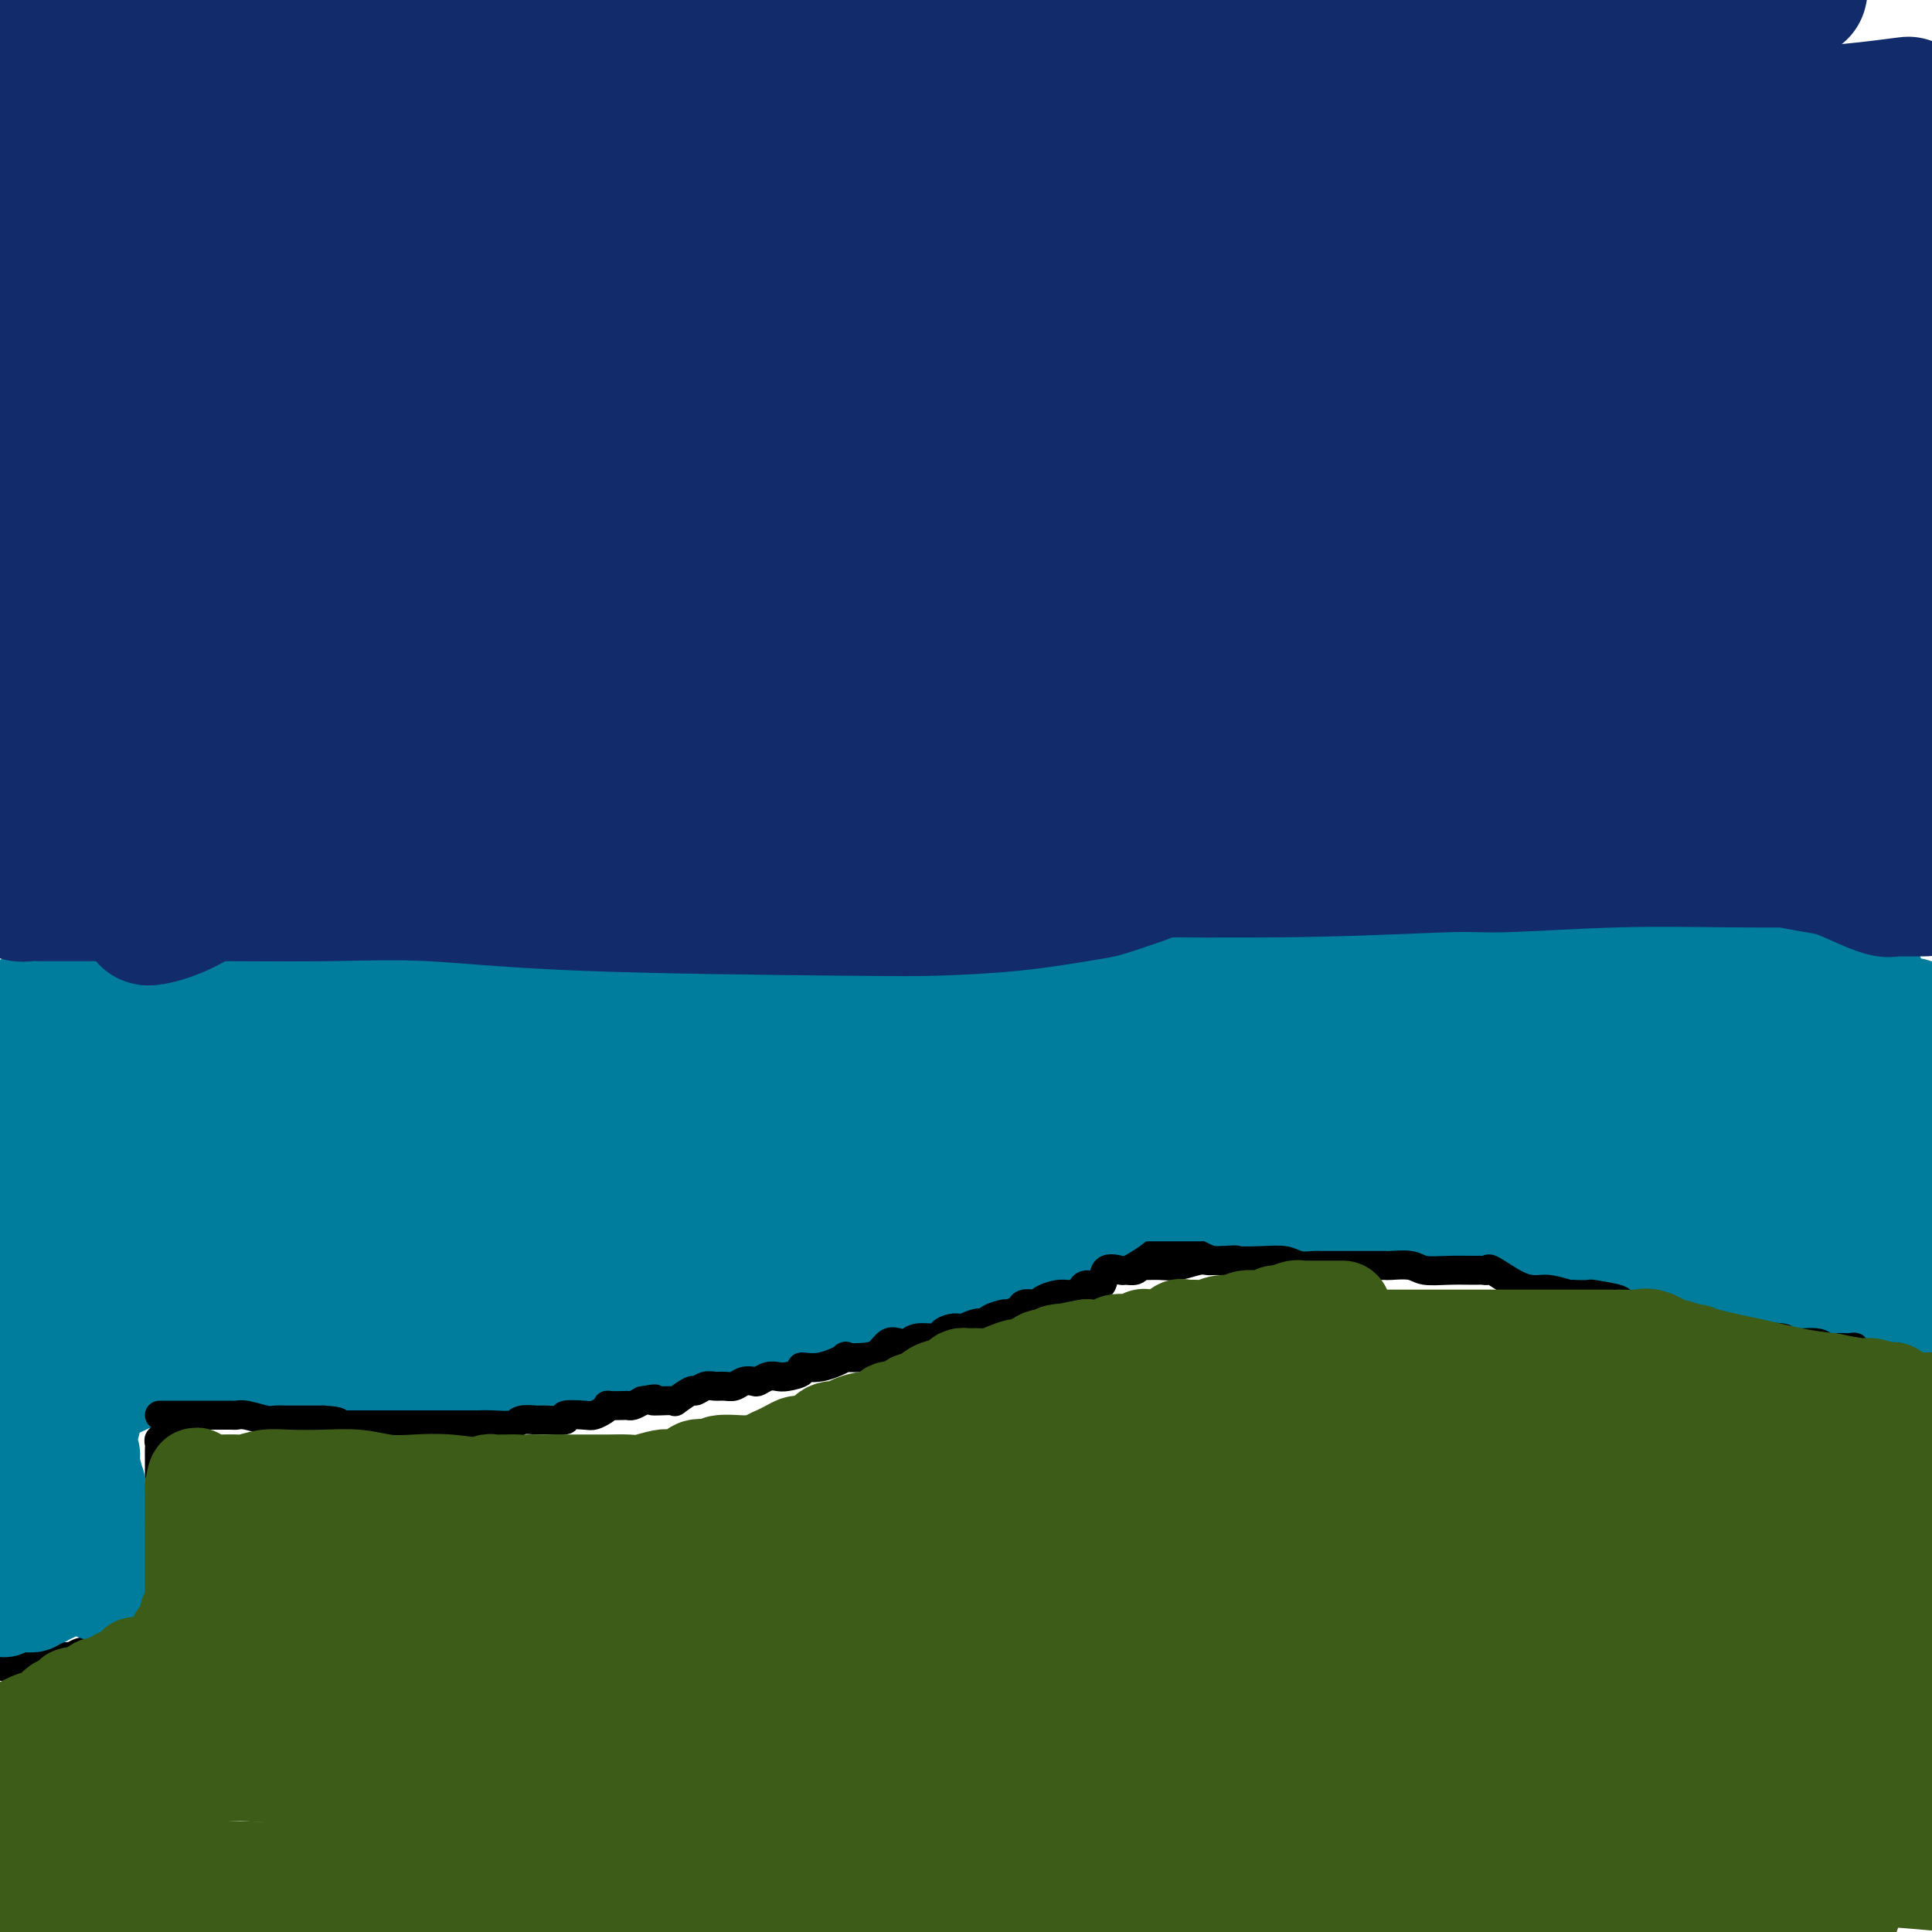 <svg viewBox='0 0 400 400' version='1.1' xmlns='http://www.w3.org/2000/svg' xmlns:xlink='http://www.w3.org/1999/xlink'><g fill='none' stroke='#000000' stroke-width='6' stroke-linecap='round' stroke-linejoin='round'><path d='M37,312c-0.301,-0.002 -0.603,-0.004 -1,0c-0.397,0.004 -0.890,0.013 -1,0c-0.110,-0.013 0.163,-0.048 0,0c-0.163,0.048 -0.762,0.181 -1,0c-0.238,-0.181 -0.116,-0.675 0,-1c0.116,-0.325 0.227,-0.481 0,-1c-0.227,-0.519 -0.793,-1.399 -1,-2c-0.207,-0.601 -0.055,-0.921 0,-1c0.055,-0.079 0.015,0.085 0,0c-0.015,-0.085 -0.004,-0.417 0,-1c0.004,-0.583 0.001,-1.417 0,-2c-0.001,-0.583 0.000,-0.915 0,-1c-0.000,-0.085 -0.001,0.078 0,0c0.001,-0.078 0.004,-0.397 0,-1c-0.004,-0.603 -0.016,-1.490 0,-2c0.016,-0.510 0.060,-0.644 0,-1c-0.060,-0.356 -0.225,-0.935 0,-1c0.225,-0.065 0.841,0.385 1,0c0.159,-0.385 -0.140,-1.605 0,-2c0.140,-0.395 0.718,0.036 1,0c0.282,-0.036 0.269,-0.537 1,-1c0.731,-0.463 2.206,-0.887 3,-1c0.794,-0.113 0.906,0.085 1,0c0.094,-0.085 0.170,-0.453 1,-1c0.830,-0.547 2.415,-1.274 4,-2'/><path d='M45,291c2.305,-1.002 2.569,-1.008 4,-1c1.431,0.008 4.029,0.030 5,0c0.971,-0.030 0.316,-0.113 1,0c0.684,0.113 2.708,0.423 4,0c1.292,-0.423 1.853,-1.578 3,-2c1.147,-0.422 2.881,-0.112 5,0c2.119,0.112 4.622,0.026 6,0c1.378,-0.026 1.631,0.007 2,0c0.369,-0.007 0.855,-0.054 2,0c1.145,0.054 2.948,0.211 4,0c1.052,-0.211 1.351,-0.789 2,-1c0.649,-0.211 1.648,-0.057 2,0c0.352,0.057 0.057,0.015 1,0c0.943,-0.015 3.124,-0.004 4,0c0.876,0.004 0.447,0.001 1,0c0.553,-0.001 2.088,-0.001 3,0c0.912,0.001 1.202,0.001 2,0c0.798,-0.001 2.105,-0.004 3,0c0.895,0.004 1.378,0.015 2,0c0.622,-0.015 1.382,-0.057 2,0c0.618,0.057 1.095,0.212 2,0c0.905,-0.212 2.238,-0.793 3,-1c0.762,-0.207 0.951,-0.042 2,0c1.049,0.042 2.956,-0.040 4,0c1.044,0.040 1.226,0.203 2,0c0.774,-0.203 2.141,-0.773 3,-1c0.859,-0.227 1.210,-0.112 2,0c0.790,0.112 2.020,0.223 3,0c0.980,-0.223 1.708,-0.778 2,-1c0.292,-0.222 0.146,-0.111 0,0'/><path d='M126,284c13.697,-1.023 7.439,-0.082 6,0c-1.439,0.082 1.943,-0.696 3,-1c1.057,-0.304 -0.209,-0.133 0,0c0.209,0.133 1.894,0.228 3,0c1.106,-0.228 1.633,-0.778 2,-1c0.367,-0.222 0.573,-0.115 1,0c0.427,0.115 1.075,0.238 2,0c0.925,-0.238 2.127,-0.837 3,-1c0.873,-0.163 1.417,0.111 2,0c0.583,-0.111 1.203,-0.607 2,-1c0.797,-0.393 1.770,-0.683 3,-1c1.230,-0.317 2.718,-0.662 4,-1c1.282,-0.338 2.357,-0.669 4,-1c1.643,-0.331 3.855,-0.663 5,-1c1.145,-0.337 1.225,-0.678 2,-1c0.775,-0.322 2.247,-0.626 3,-1c0.753,-0.374 0.787,-0.817 1,-1c0.213,-0.183 0.605,-0.105 1,0c0.395,0.105 0.793,0.235 1,0c0.207,-0.235 0.223,-0.837 1,-1c0.777,-0.163 2.314,0.112 3,0c0.686,-0.112 0.520,-0.611 1,-1c0.480,-0.389 1.607,-0.667 3,-1c1.393,-0.333 3.053,-0.722 4,-1c0.947,-0.278 1.182,-0.446 2,-1c0.818,-0.554 2.220,-1.495 4,-2c1.780,-0.505 3.937,-0.573 5,-1c1.063,-0.427 1.031,-1.214 1,-2'/><path d='M198,263c5.290,-2.023 2.515,-0.579 2,0c-0.515,0.579 1.231,0.295 2,0c0.769,-0.295 0.562,-0.600 1,-1c0.438,-0.400 1.520,-0.896 2,-1c0.480,-0.104 0.357,0.182 1,0c0.643,-0.182 2.052,-0.833 3,-1c0.948,-0.167 1.436,0.152 2,0c0.564,-0.152 1.204,-0.773 2,-1c0.796,-0.227 1.746,-0.061 2,0c0.254,0.061 -0.190,0.016 0,0c0.190,-0.016 1.014,-0.004 2,0c0.986,0.004 2.132,0.001 3,0c0.868,-0.001 1.456,-0.000 2,0c0.544,0.000 1.043,0.000 2,0c0.957,-0.000 2.373,-0.000 4,0c1.627,0.000 3.467,0.000 5,0c1.533,-0.000 2.761,-0.000 4,0c1.239,0.000 2.491,0.000 4,0c1.509,-0.000 3.274,-0.000 5,0c1.726,0.000 3.411,0.000 5,0c1.589,-0.000 3.081,-0.000 4,0c0.919,0.000 1.264,0.000 2,0c0.736,-0.000 1.861,-0.000 3,0c1.139,0.000 2.291,0.000 3,0c0.709,-0.000 0.977,-0.000 2,0c1.023,0.000 2.803,0.000 4,0c1.197,-0.000 1.813,-0.000 3,0c1.187,0.000 2.947,0.000 4,0c1.053,-0.000 1.399,-0.000 2,0c0.601,0.000 1.457,0.000 3,0c1.543,-0.000 3.771,0.000 6,0'/><path d='M287,259c11.852,0.167 4.481,0.585 3,1c-1.481,0.415 2.926,0.828 5,1c2.074,0.172 1.813,0.102 2,0c0.187,-0.102 0.821,-0.238 2,0c1.179,0.238 2.904,0.848 4,1c1.096,0.152 1.564,-0.156 3,0c1.436,0.156 3.841,0.774 5,1c1.159,0.226 1.072,0.058 2,0c0.928,-0.058 2.871,-0.008 4,0c1.129,0.008 1.443,-0.026 2,0c0.557,0.026 1.358,0.111 2,0c0.642,-0.111 1.125,-0.418 2,0c0.875,0.418 2.143,1.561 3,2c0.857,0.439 1.304,0.174 2,0c0.696,-0.174 1.643,-0.257 2,0c0.357,0.257 0.126,0.854 1,1c0.874,0.146 2.854,-0.158 4,0c1.146,0.158 1.457,0.778 2,1c0.543,0.222 1.319,0.045 2,0c0.681,-0.045 1.267,0.040 2,0c0.733,-0.040 1.614,-0.207 2,0c0.386,0.207 0.279,0.786 1,1c0.721,0.214 2.272,0.061 3,0c0.728,-0.061 0.635,-0.032 1,0c0.365,0.032 1.190,0.065 2,0c0.810,-0.065 1.606,-0.228 2,0c0.394,0.228 0.387,0.848 1,1c0.613,0.152 1.845,-0.166 3,0c1.155,0.166 2.234,0.814 3,1c0.766,0.186 1.219,-0.090 2,0c0.781,0.090 1.891,0.545 3,1'/><path d='M364,271c12.124,1.792 3.936,0.273 2,0c-1.936,-0.273 2.382,0.702 4,1c1.618,0.298 0.537,-0.079 1,0c0.463,0.079 2.471,0.614 4,1c1.529,0.386 2.579,0.624 3,1c0.421,0.376 0.212,0.889 1,1c0.788,0.111 2.572,-0.180 4,0c1.428,0.180 2.501,0.832 3,1c0.499,0.168 0.424,-0.148 1,0c0.576,0.148 1.804,0.761 3,1c1.196,0.239 2.360,0.103 3,0c0.640,-0.103 0.754,-0.172 2,0c1.246,0.172 3.623,0.586 6,1'/><path d='M37,316c0.121,-0.089 0.243,-0.179 0,0c-0.243,0.179 -0.850,0.625 -1,1c-0.150,0.375 0.156,0.678 0,1c-0.156,0.322 -0.773,0.664 -1,1c-0.227,0.336 -0.065,0.667 0,1c0.065,0.333 0.031,0.668 0,1c-0.031,0.332 -0.061,0.663 0,1c0.061,0.337 0.212,0.682 0,1c-0.212,0.318 -0.789,0.610 -1,1c-0.211,0.390 -0.057,0.878 0,1c0.057,0.122 0.015,-0.122 0,0c-0.015,0.122 -0.004,0.609 0,1c0.004,0.391 0.001,0.686 0,1c-0.001,0.314 -0.001,0.647 0,1c0.001,0.353 0.001,0.726 0,1c-0.001,0.274 -0.004,0.451 0,1c0.004,0.549 0.015,1.472 0,2c-0.015,0.528 -0.056,0.662 0,1c0.056,0.338 0.208,0.879 0,1c-0.208,0.121 -0.775,-0.179 -1,0c-0.225,0.179 -0.107,0.835 0,1c0.107,0.165 0.204,-0.162 0,0c-0.204,0.162 -0.709,0.813 -1,1c-0.291,0.187 -0.369,-0.089 -1,0c-0.631,0.089 -1.816,0.545 -3,1'/><path d='M28,337c-0.711,0.266 0.011,-0.068 0,0c-0.011,0.068 -0.757,0.539 -1,1c-0.243,0.461 0.015,0.912 0,1c-0.015,0.088 -0.305,-0.188 -1,0c-0.695,0.188 -1.796,0.839 -2,1c-0.204,0.161 0.490,-0.168 0,0c-0.490,0.168 -2.164,0.833 -3,1c-0.836,0.167 -0.835,-0.166 -1,0c-0.165,0.166 -0.496,0.829 -1,1c-0.504,0.171 -1.181,-0.150 -2,0c-0.819,0.150 -1.779,0.772 -2,1c-0.221,0.228 0.296,0.061 0,0c-0.296,-0.061 -1.407,-0.017 -2,0c-0.593,0.017 -0.669,0.007 -1,0c-0.331,-0.007 -0.919,-0.012 -1,0c-0.081,0.012 0.343,0.042 0,0c-0.343,-0.042 -1.453,-0.155 -2,0c-0.547,0.155 -0.532,0.577 -1,1c-0.468,0.423 -1.420,0.845 -2,1c-0.580,0.155 -0.787,0.041 -1,0c-0.213,-0.041 -0.430,-0.011 -1,0c-0.570,0.011 -1.493,0.003 -2,0c-0.507,-0.003 -0.598,-0.001 -1,0c-0.402,0.001 -1.115,0.000 -2,0c-0.885,-0.000 -1.943,-0.000 -3,0'/></g>
<g fill='none' stroke='#007C9C' stroke-width='20' stroke-linecap='round' stroke-linejoin='round'><path d='M397,267c-0.447,0.117 -0.894,0.234 -1,0c-0.106,-0.234 0.129,-0.819 0,-1c-0.129,-0.181 -0.622,0.044 -1,0c-0.378,-0.044 -0.640,-0.356 -1,-1c-0.360,-0.644 -0.818,-1.622 -1,-2c-0.182,-0.378 -0.087,-0.158 0,0c0.087,0.158 0.165,0.252 0,0c-0.165,-0.252 -0.574,-0.851 -1,-1c-0.426,-0.149 -0.870,0.152 -1,0c-0.130,-0.152 0.053,-0.758 0,-1c-0.053,-0.242 -0.342,-0.121 -1,0c-0.658,0.121 -1.686,0.243 -2,0c-0.314,-0.243 0.087,-0.850 0,-1c-0.087,-0.150 -0.663,0.156 -1,0c-0.337,-0.156 -0.437,-0.773 -1,-1c-0.563,-0.227 -1.589,-0.065 -2,0c-0.411,0.065 -0.205,0.032 0,0'/><path d='M384,259c-2.228,-1.480 -1.297,-1.179 -1,-1c0.297,0.179 -0.040,0.236 -1,0c-0.960,-0.236 -2.544,-0.766 -3,-1c-0.456,-0.234 0.215,-0.170 0,0c-0.215,0.170 -1.318,0.448 -3,0c-1.682,-0.448 -3.944,-1.623 -5,-2c-1.056,-0.377 -0.907,0.042 -1,0c-0.093,-0.042 -0.428,-0.546 -1,-1c-0.572,-0.454 -1.381,-0.857 -2,-1c-0.619,-0.143 -1.048,-0.024 -1,0c0.048,0.024 0.574,-0.046 0,0c-0.574,0.046 -2.247,0.210 -3,0c-0.753,-0.210 -0.587,-0.792 -1,-1c-0.413,-0.208 -1.405,-0.042 -2,0c-0.595,0.042 -0.791,-0.040 -1,0c-0.209,0.040 -0.429,0.203 -1,0c-0.571,-0.203 -1.492,-0.772 -2,-1c-0.508,-0.228 -0.602,-0.113 -1,0c-0.398,0.113 -1.101,0.226 -2,0c-0.899,-0.226 -1.993,-0.792 -3,-1c-1.007,-0.208 -1.927,-0.060 -3,0c-1.073,0.060 -2.301,0.030 -3,0c-0.699,-0.030 -0.870,-0.061 -1,0c-0.130,0.061 -0.220,0.212 -1,0c-0.780,-0.212 -2.251,-0.789 -3,-1c-0.749,-0.211 -0.776,-0.057 -1,0c-0.224,0.057 -0.646,0.015 -1,0c-0.354,-0.015 -0.641,-0.004 -1,0c-0.359,0.004 -0.789,0.001 -1,0c-0.211,-0.001 -0.203,-0.000 -1,0c-0.797,0.000 -2.398,0.000 -4,0'/><path d='M330,249c-6.020,-0.493 -2.572,0.274 -2,0c0.572,-0.274 -1.734,-1.590 -3,-2c-1.266,-0.410 -1.494,0.086 -2,0c-0.506,-0.086 -1.291,-0.755 -2,-1c-0.709,-0.245 -1.343,-0.066 -2,0c-0.657,0.066 -1.338,0.018 -2,0c-0.662,-0.018 -1.307,-0.005 -2,0c-0.693,0.005 -1.435,0.001 -2,0c-0.565,-0.001 -0.952,-0.001 -2,0c-1.048,0.001 -2.756,0.001 -4,0c-1.244,-0.001 -2.025,-0.004 -3,0c-0.975,0.004 -2.144,0.015 -3,0c-0.856,-0.015 -1.398,-0.057 -2,0c-0.602,0.057 -1.265,0.211 -2,0c-0.735,-0.211 -1.544,-0.789 -2,-1c-0.456,-0.211 -0.560,-0.057 -1,0c-0.440,0.057 -1.218,0.015 -2,0c-0.782,-0.015 -1.570,-0.004 -2,0c-0.430,0.004 -0.503,0.001 -1,0c-0.497,-0.001 -1.417,-0.000 -2,0c-0.583,0.000 -0.828,0.000 -2,0c-1.172,-0.000 -3.271,-0.000 -4,0c-0.729,0.000 -0.088,0.001 0,0c0.088,-0.001 -0.377,-0.004 -1,0c-0.623,0.004 -1.403,0.015 -2,0c-0.597,-0.015 -1.010,-0.057 -2,0c-0.990,0.057 -2.555,0.211 -4,0c-1.445,-0.211 -2.769,-0.789 -4,-1c-1.231,-0.211 -2.370,-0.057 -3,0c-0.630,0.057 -0.751,0.016 -1,0c-0.249,-0.016 -0.624,-0.008 -1,0'/><path d='M263,244c-10.738,-0.775 -4.082,-0.212 -2,0c2.082,0.212 -0.410,0.072 -2,0c-1.590,-0.072 -2.278,-0.076 -3,0c-0.722,0.076 -1.478,0.230 -3,0c-1.522,-0.230 -3.808,-0.846 -5,-1c-1.192,-0.154 -1.288,0.155 -2,0c-0.712,-0.155 -2.041,-0.774 -3,-1c-0.959,-0.226 -1.550,-0.061 -2,0c-0.450,0.061 -0.760,0.016 -1,0c-0.240,-0.016 -0.412,-0.004 -1,0c-0.588,0.004 -1.593,0.001 -2,0c-0.407,-0.001 -0.215,-0.000 -1,0c-0.785,0.000 -2.547,0.000 -3,0c-0.453,-0.000 0.402,-0.001 0,0c-0.402,0.001 -2.061,0.004 -3,0c-0.939,-0.004 -1.159,-0.015 -2,0c-0.841,0.015 -2.302,0.055 -3,0c-0.698,-0.055 -0.631,-0.204 -1,0c-0.369,0.204 -1.173,0.763 -2,1c-0.827,0.237 -1.678,0.154 -2,0c-0.322,-0.154 -0.115,-0.377 -1,0c-0.885,0.377 -2.862,1.355 -4,2c-1.138,0.645 -1.438,0.957 -2,1c-0.562,0.043 -1.387,-0.184 -2,0c-0.613,0.184 -1.014,0.779 -2,1c-0.986,0.221 -2.558,0.067 -3,0c-0.442,-0.067 0.246,-0.045 0,0c-0.246,0.045 -1.427,0.115 -2,0c-0.573,-0.115 -0.539,-0.416 -1,0c-0.461,0.416 -1.417,1.547 -2,2c-0.583,0.453 -0.791,0.226 -1,0'/><path d='M200,249c-4.245,1.311 -2.359,1.087 -2,1c0.359,-0.087 -0.810,-0.037 -2,0c-1.190,0.037 -2.402,0.063 -3,0c-0.598,-0.063 -0.582,-0.214 -1,0c-0.418,0.214 -1.271,0.792 -2,1c-0.729,0.208 -1.333,0.045 -2,0c-0.667,-0.045 -1.398,0.027 -2,0c-0.602,-0.027 -1.076,-0.151 -2,0c-0.924,0.151 -2.297,0.579 -3,1c-0.703,0.421 -0.737,0.834 -1,1c-0.263,0.166 -0.757,0.083 -1,0c-0.243,-0.083 -0.236,-0.166 -1,0c-0.764,0.166 -2.300,0.580 -3,1c-0.700,0.420 -0.564,0.844 -1,1c-0.436,0.156 -1.444,0.042 -2,0c-0.556,-0.042 -0.660,-0.013 -1,0c-0.340,0.013 -0.915,0.009 -1,0c-0.085,-0.009 0.322,-0.023 0,0c-0.322,0.023 -1.371,0.083 -2,0c-0.629,-0.083 -0.837,-0.311 -1,0c-0.163,0.311 -0.281,1.159 -1,2c-0.719,0.841 -2.038,1.676 -3,2c-0.962,0.324 -1.568,0.139 -2,0c-0.432,-0.139 -0.689,-0.231 -1,0c-0.311,0.231 -0.677,0.784 -1,1c-0.323,0.216 -0.605,0.096 -1,0c-0.395,-0.096 -0.904,-0.167 -1,0c-0.096,0.167 0.222,0.570 0,1c-0.222,0.430 -0.983,0.885 -2,1c-1.017,0.115 -2.291,-0.110 -3,0c-0.709,0.110 -0.855,0.555 -1,1'/><path d='M151,263c-2.813,1.270 -1.347,0.444 -1,0c0.347,-0.444 -0.427,-0.508 -1,0c-0.573,0.508 -0.945,1.586 -1,2c-0.055,0.414 0.207,0.162 0,0c-0.207,-0.162 -0.882,-0.236 -1,0c-0.118,0.236 0.320,0.780 0,1c-0.320,0.220 -1.399,0.115 -2,0c-0.601,-0.115 -0.724,-0.241 -1,0c-0.276,0.241 -0.704,0.849 -1,1c-0.296,0.151 -0.459,-0.155 -1,0c-0.541,0.155 -1.459,0.773 -2,1c-0.541,0.227 -0.704,0.065 -1,0c-0.296,-0.065 -0.725,-0.031 -1,0c-0.275,0.031 -0.396,0.060 -1,0c-0.604,-0.060 -1.690,-0.208 -2,0c-0.310,0.208 0.156,0.773 0,1c-0.156,0.227 -0.934,0.117 -2,0c-1.066,-0.117 -2.419,-0.242 -3,0c-0.581,0.242 -0.391,0.852 -1,1c-0.609,0.148 -2.019,-0.167 -3,0c-0.981,0.167 -1.534,0.815 -2,1c-0.466,0.185 -0.844,-0.094 -2,0c-1.156,0.094 -3.088,0.561 -4,1c-0.912,0.439 -0.802,0.850 -1,1c-0.198,0.150 -0.704,0.040 -1,0c-0.296,-0.040 -0.383,-0.011 -1,0c-0.617,0.011 -1.765,0.003 -2,0c-0.235,-0.003 0.442,-0.001 0,0c-0.442,0.001 -2.004,0.000 -3,0c-0.996,-0.000 -1.428,-0.000 -2,0c-0.572,0.000 -1.286,0.000 -2,0'/><path d='M106,273c-7.379,1.547 -3.327,0.415 -2,0c1.327,-0.415 -0.071,-0.111 -1,0c-0.929,0.111 -1.391,0.030 -2,0c-0.609,-0.030 -1.367,-0.008 -2,0c-0.633,0.008 -1.142,0.002 -2,0c-0.858,-0.002 -2.067,-0.001 -3,0c-0.933,0.001 -1.592,0.000 -3,0c-1.408,-0.000 -3.564,-0.000 -5,0c-1.436,0.000 -2.150,0.000 -3,0c-0.850,-0.000 -1.835,-0.000 -2,0c-0.165,0.000 0.490,0.000 0,0c-0.490,-0.000 -2.124,-0.000 -3,0c-0.876,0.000 -0.992,0.000 -1,0c-0.008,-0.000 0.094,-0.000 0,0c-0.094,0.000 -0.383,-0.000 -1,0c-0.617,0.000 -1.561,0.000 -2,0c-0.439,-0.000 -0.372,-0.000 -1,0c-0.628,0.000 -1.950,0.000 -3,0c-1.050,-0.000 -1.828,-0.000 -2,0c-0.172,0.000 0.262,0.000 0,0c-0.262,-0.000 -1.221,-0.000 -2,0c-0.779,0.000 -1.378,0.000 -2,0c-0.622,-0.000 -1.269,-0.001 -2,0c-0.731,0.001 -1.548,0.003 -2,0c-0.452,-0.003 -0.541,-0.011 -1,0c-0.459,0.011 -1.289,0.041 -2,0c-0.711,-0.041 -1.304,-0.155 -2,0c-0.696,0.155 -1.496,0.578 -2,1c-0.504,0.422 -0.713,0.845 -1,1c-0.287,0.155 -0.654,0.044 -1,0c-0.346,-0.044 -0.673,-0.022 -1,0'/><path d='M50,275c-9.064,0.552 -3.723,0.932 -2,1c1.723,0.068 -0.173,-0.175 -1,0c-0.827,0.175 -0.586,0.769 -1,1c-0.414,0.231 -1.485,0.099 -2,0c-0.515,-0.099 -0.474,-0.164 -1,0c-0.526,0.164 -1.617,0.556 -2,1c-0.383,0.444 -0.057,0.941 0,1c0.057,0.059 -0.156,-0.321 -1,0c-0.844,0.321 -2.320,1.344 -3,2c-0.680,0.656 -0.562,0.945 -1,1c-0.438,0.055 -1.430,-0.125 -2,0c-0.570,0.125 -0.717,0.555 -1,1c-0.283,0.445 -0.701,0.904 -1,1c-0.299,0.096 -0.479,-0.172 -1,0c-0.521,0.172 -1.382,0.782 -2,1c-0.618,0.218 -0.993,0.043 -1,0c-0.007,-0.043 0.353,0.045 0,0c-0.353,-0.045 -1.419,-0.223 -2,0c-0.581,0.223 -0.676,0.849 -1,1c-0.324,0.151 -0.878,-0.171 -1,0c-0.122,0.171 0.188,0.837 0,1c-0.188,0.163 -0.874,-0.177 -1,0c-0.126,0.177 0.306,0.872 0,1c-0.306,0.128 -1.352,-0.312 -2,0c-0.648,0.312 -0.900,1.375 -1,2c-0.100,0.625 -0.050,0.813 0,1'/><path d='M20,291c-4.868,2.636 -2.037,1.227 -1,1c1.037,-0.227 0.279,0.727 0,1c-0.279,0.273 -0.078,-0.135 0,0c0.078,0.135 0.035,0.813 0,1c-0.035,0.187 -0.062,-0.118 0,0c0.062,0.118 0.213,0.658 0,1c-0.213,0.342 -0.789,0.487 -1,1c-0.211,0.513 -0.057,1.394 0,2c0.057,0.606 0.015,0.935 0,1c-0.015,0.065 -0.004,-0.136 0,0c0.004,0.136 0.001,0.608 0,1c-0.001,0.392 -0.000,0.704 0,1c0.000,0.296 0.000,0.577 0,1c-0.000,0.423 -0.000,0.988 0,1c0.000,0.012 0.000,-0.530 0,0c-0.000,0.530 -0.000,2.131 0,3c0.000,0.869 0.000,1.005 0,1c-0.000,-0.005 -0.000,-0.151 0,0c0.000,0.151 0.000,0.599 0,1c-0.000,0.401 -0.000,0.754 0,1c0.000,0.246 0.000,0.385 0,1c-0.000,0.615 -0.000,1.705 0,2c0.000,0.295 0.000,-0.205 0,0c-0.000,0.205 -0.000,1.117 0,2c0.000,0.883 0.000,1.738 0,2c-0.000,0.262 -0.000,-0.068 0,0c0.000,0.068 0.000,0.534 0,1'/><path d='M18,317c-0.293,4.185 -0.026,1.646 0,1c0.026,-0.646 -0.189,0.600 0,1c0.189,0.400 0.782,-0.048 1,0c0.218,0.048 0.059,0.591 0,1c-0.059,0.409 -0.020,0.683 0,1c0.020,0.317 0.020,0.677 0,1c-0.020,0.323 -0.061,0.608 0,1c0.061,0.392 0.223,0.891 0,1c-0.223,0.109 -0.832,-0.173 -1,0c-0.168,0.173 0.106,0.802 0,1c-0.106,0.198 -0.592,-0.035 -1,0c-0.408,0.035 -0.739,0.339 -1,1c-0.261,0.661 -0.452,1.680 -1,2c-0.548,0.320 -1.452,-0.059 -2,0c-0.548,0.059 -0.738,0.556 -1,1c-0.262,0.444 -0.595,0.836 -1,1c-0.405,0.164 -0.881,0.100 -1,0c-0.119,-0.100 0.120,-0.237 0,0c-0.120,0.237 -0.598,0.847 -1,1c-0.402,0.153 -0.728,-0.151 -1,0c-0.272,0.151 -0.489,0.759 -1,1c-0.511,0.241 -1.317,0.117 -2,0c-0.683,-0.117 -1.245,-0.227 -2,0c-0.755,0.227 -1.703,0.792 -2,1c-0.297,0.208 0.058,0.059 0,0c-0.058,-0.059 -0.529,-0.030 -1,0'/><path d='M0,333c-2.320,0.429 -0.621,-0.998 0,-2c0.621,-1.002 0.166,-1.579 0,-2c-0.166,-0.421 -0.041,-0.688 0,-1c0.041,-0.312 -0.003,-0.671 0,-1c0.003,-0.329 0.052,-0.628 0,-1c-0.052,-0.372 -0.206,-0.817 0,-1c0.206,-0.183 0.772,-0.106 1,0c0.228,0.106 0.117,0.239 0,0c-0.117,-0.239 -0.238,-0.852 0,-1c0.238,-0.148 0.837,0.168 1,0c0.163,-0.168 -0.111,-0.819 0,-1c0.111,-0.181 0.608,0.110 1,0c0.392,-0.110 0.680,-0.621 1,-1c0.320,-0.379 0.672,-0.626 1,-1c0.328,-0.374 0.632,-0.874 1,-1c0.368,-0.126 0.802,0.121 1,0c0.198,-0.121 0.162,-0.610 0,-1c-0.162,-0.390 -0.451,-0.681 0,-1c0.451,-0.319 1.640,-0.667 2,-1c0.360,-0.333 -0.111,-0.650 0,-1c0.111,-0.350 0.803,-0.733 1,-1c0.197,-0.267 -0.101,-0.418 0,-1c0.101,-0.582 0.600,-1.595 1,-2c0.400,-0.405 0.700,-0.203 1,0'/><path d='M12,312c1.875,-2.283 0.562,-0.992 0,-1c-0.562,-0.008 -0.375,-1.315 0,-2c0.375,-0.685 0.937,-0.748 1,-1c0.063,-0.252 -0.372,-0.693 0,-1c0.372,-0.307 1.549,-0.479 2,-1c0.451,-0.521 0.174,-1.390 0,-2c-0.174,-0.610 -0.244,-0.961 0,-1c0.244,-0.039 0.801,0.236 1,0c0.199,-0.236 0.040,-0.981 0,-1c-0.040,-0.019 0.041,0.688 0,1c-0.041,0.312 -0.203,0.229 0,1c0.203,0.771 0.771,2.397 1,3c0.229,0.603 0.118,0.182 0,0c-0.118,-0.182 -0.242,-0.127 0,1c0.242,1.127 0.849,3.325 1,4c0.151,0.675 -0.156,-0.173 0,0c0.156,0.173 0.774,1.366 1,2c0.226,0.634 0.061,0.709 0,1c-0.061,0.291 -0.017,0.797 0,1c0.017,0.203 0.009,0.101 0,0'/><path d='M19,316c0.619,2.190 0.166,1.164 0,1c-0.166,-0.164 -0.044,0.532 0,1c0.044,0.468 0.012,0.706 0,1c-0.012,0.294 -0.003,0.643 0,1c0.003,0.357 0.001,0.721 0,1c-0.001,0.279 -0.000,0.474 0,1c0.000,0.526 0.000,1.384 0,2c-0.000,0.616 -0.001,0.992 0,1c0.001,0.008 0.003,-0.351 0,0c-0.003,0.351 -0.011,1.414 0,2c0.011,0.586 0.041,0.696 0,1c-0.041,0.304 -0.155,0.801 0,1c0.155,0.199 0.577,0.099 1,0'/><path d='M20,329c0.150,1.834 0.026,-0.081 0,-1c-0.026,-0.919 0.046,-0.841 0,-1c-0.046,-0.159 -0.208,-0.554 0,-1c0.208,-0.446 0.788,-0.943 1,-1c0.212,-0.057 0.057,0.324 0,0c-0.057,-0.324 -0.015,-1.355 0,-2c0.015,-0.645 0.004,-0.906 0,-1c-0.004,-0.094 -0.001,-0.022 0,-1c0.001,-0.978 0.000,-3.008 0,-4c-0.000,-0.992 0.001,-0.947 0,-1c-0.001,-0.053 -0.004,-0.202 0,-1c0.004,-0.798 0.015,-2.243 0,-3c-0.015,-0.757 -0.055,-0.826 0,-1c0.055,-0.174 0.207,-0.452 0,-1c-0.207,-0.548 -0.773,-1.364 -1,-2c-0.227,-0.636 -0.116,-1.092 0,-1c0.116,0.092 0.237,0.731 0,0c-0.237,-0.731 -0.833,-2.833 -1,-4c-0.167,-1.167 0.095,-1.399 0,-2c-0.095,-0.601 -0.546,-1.571 -1,-2c-0.454,-0.429 -0.910,-0.317 -1,-1c-0.090,-0.683 0.186,-2.162 0,-3c-0.186,-0.838 -0.834,-1.034 -1,-1c-0.166,0.034 0.151,0.298 0,0c-0.151,-0.298 -0.772,-1.157 -1,-2c-0.228,-0.843 -0.065,-1.669 0,-2c0.065,-0.331 0.033,-0.165 0,0'/><path d='M15,290c-0.927,-3.808 -0.245,-2.327 0,-2c0.245,0.327 0.053,-0.500 0,-1c-0.053,-0.500 0.032,-0.674 0,-1c-0.032,-0.326 -0.180,-0.805 0,-1c0.180,-0.195 0.689,-0.105 1,0c0.311,0.105 0.424,0.224 1,0c0.576,-0.224 1.616,-0.792 2,-1c0.384,-0.208 0.111,-0.056 0,0c-0.111,0.056 -0.060,0.015 1,0c1.060,-0.015 3.128,-0.004 4,0c0.872,0.004 0.548,0.001 1,0c0.452,-0.001 1.679,-0.001 3,0c1.321,0.001 2.736,0.004 4,0c1.264,-0.004 2.376,-0.015 4,0c1.624,0.015 3.759,0.057 5,0c1.241,-0.057 1.590,-0.211 3,0c1.410,0.211 3.883,0.789 5,1c1.117,0.211 0.878,0.057 1,0c0.122,-0.057 0.606,-0.016 1,0c0.394,0.016 0.697,0.008 1,0'/><path d='M52,285c5.176,0.094 2.115,-0.171 2,0c-0.115,0.171 2.717,0.778 4,1c1.283,0.222 1.015,0.060 2,0c0.985,-0.060 3.221,-0.016 4,0c0.779,0.016 0.102,0.004 0,0c-0.102,-0.004 0.370,-0.001 1,0c0.630,0.001 1.416,0.001 2,0c0.584,-0.001 0.964,-0.004 1,0c0.036,0.004 -0.274,0.015 0,0c0.274,-0.015 1.130,-0.057 2,0c0.870,0.057 1.752,0.211 2,0c0.248,-0.211 -0.139,-0.789 0,-1c0.139,-0.211 0.805,-0.056 1,0c0.195,0.056 -0.080,0.011 0,0c0.080,-0.011 0.516,0.011 1,0c0.484,-0.011 1.018,-0.056 1,0c-0.018,0.056 -0.587,0.211 1,0c1.587,-0.211 5.328,-0.789 7,-1c1.672,-0.211 1.273,-0.055 3,0c1.727,0.055 5.581,0.011 8,0c2.419,-0.011 3.404,0.012 4,0c0.596,-0.012 0.804,-0.060 1,0c0.196,0.060 0.380,0.226 1,0c0.620,-0.226 1.677,-0.845 2,-1c0.323,-0.155 -0.089,0.154 1,0c1.089,-0.154 3.678,-0.772 5,-1c1.322,-0.228 1.378,-0.065 2,0c0.622,0.065 1.811,0.033 3,0'/><path d='M113,282c9.634,-0.405 3.218,0.084 1,0c-2.218,-0.084 -0.240,-0.739 1,-1c1.240,-0.261 1.741,-0.126 2,0c0.259,0.126 0.277,0.245 1,0c0.723,-0.245 2.151,-0.854 3,-1c0.849,-0.146 1.119,0.171 2,0c0.881,-0.171 2.371,-0.831 3,-1c0.629,-0.169 0.395,0.152 1,0c0.605,-0.152 2.047,-0.775 3,-1c0.953,-0.225 1.416,-0.050 2,0c0.584,0.050 1.288,-0.024 2,0c0.712,0.024 1.432,0.147 3,0c1.568,-0.147 3.984,-0.564 6,-1c2.016,-0.436 3.632,-0.890 5,-1c1.368,-0.110 2.489,0.126 4,0c1.511,-0.126 3.412,-0.614 4,-1c0.588,-0.386 -0.138,-0.672 1,-1c1.138,-0.328 4.138,-0.700 6,-1c1.862,-0.300 2.585,-0.529 5,-1c2.415,-0.471 6.524,-1.186 11,-2c4.476,-0.814 9.321,-1.728 12,-2c2.679,-0.272 3.193,0.097 6,-1c2.807,-1.097 7.906,-3.661 11,-5c3.094,-1.339 4.183,-1.454 5,-2c0.817,-0.546 1.360,-1.525 2,-2c0.640,-0.475 1.375,-0.448 2,-1c0.625,-0.552 1.140,-1.684 2,-2c0.860,-0.316 2.066,0.183 3,0c0.934,-0.183 1.598,-1.049 3,-2c1.402,-0.951 3.544,-1.986 5,-3c1.456,-1.014 2.228,-2.007 3,-3'/><path d='M233,247c6.389,-3.195 4.360,-1.182 4,-1c-0.360,0.182 0.948,-1.468 2,-2c1.052,-0.532 1.846,0.054 2,0c0.154,-0.054 -0.333,-0.746 0,-1c0.333,-0.254 1.485,-0.068 2,0c0.515,0.068 0.392,0.018 1,0c0.608,-0.018 1.947,-0.006 3,0c1.053,0.006 1.820,0.004 3,0c1.180,-0.004 2.774,-0.011 4,0c1.226,0.011 2.083,0.040 3,0c0.917,-0.040 1.893,-0.150 3,0c1.107,0.150 2.344,0.559 3,1c0.656,0.441 0.730,0.914 1,1c0.270,0.086 0.736,-0.217 1,0c0.264,0.217 0.325,0.952 1,1c0.675,0.048 1.965,-0.590 3,0c1.035,0.590 1.817,2.409 3,3c1.183,0.591 2.769,-0.044 4,0c1.231,0.044 2.107,0.768 3,1c0.893,0.232 1.802,-0.026 3,0c1.198,0.026 2.686,0.337 4,1c1.314,0.663 2.453,1.679 4,2c1.547,0.321 3.500,-0.052 5,0c1.500,0.052 2.546,0.529 4,1c1.454,0.471 3.314,0.934 5,1c1.686,0.066 3.196,-0.267 5,0c1.804,0.267 3.902,1.133 6,2'/><path d='M315,257c6.513,1.504 1.296,1.265 6,2c4.704,0.735 19.329,2.446 26,3c6.671,0.554 5.389,-0.047 5,0c-0.389,0.047 0.115,0.742 1,1c0.885,0.258 2.149,0.080 3,0c0.851,-0.080 1.287,-0.061 2,0c0.713,0.061 1.703,0.164 2,0c0.297,-0.164 -0.098,-0.594 1,0c1.098,0.594 3.688,2.212 5,3c1.312,0.788 1.347,0.748 3,1c1.653,0.252 4.925,0.798 6,1c1.075,0.202 -0.047,0.061 0,0c0.047,-0.061 1.261,-0.041 2,0c0.739,0.041 1.001,0.105 1,0c-0.001,-0.105 -0.266,-0.378 1,0c1.266,0.378 4.063,1.408 5,2c0.937,0.592 0.014,0.746 2,1c1.986,0.254 6.881,0.607 9,1c2.119,0.393 1.463,0.827 2,1c0.537,0.173 2.269,0.087 4,0'/><path d='M398,272c1.922,0.443 3.844,0.885 0,0c-3.844,-0.885 -13.455,-3.099 -19,-5c-5.545,-1.901 -7.024,-3.490 -9,-4c-1.976,-0.510 -4.449,0.058 -6,0c-1.551,-0.058 -2.181,-0.741 -3,-1c-0.819,-0.259 -1.828,-0.095 -2,0c-0.172,0.095 0.492,0.121 -1,0c-1.492,-0.121 -5.142,-0.389 -8,-1c-2.858,-0.611 -4.925,-1.565 -8,-2c-3.075,-0.435 -7.159,-0.351 -11,-1c-3.841,-0.649 -7.438,-2.030 -12,-3c-4.562,-0.970 -10.089,-1.528 -13,-2c-2.911,-0.472 -3.207,-0.859 -4,-1c-0.793,-0.141 -2.083,-0.038 -3,0c-0.917,0.038 -1.459,0.010 -2,0c-0.541,-0.010 -1.079,-0.003 -2,0c-0.921,0.003 -2.224,0.002 -3,0c-0.776,-0.002 -1.026,-0.003 -3,0c-1.974,0.003 -5.674,0.012 -8,0c-2.326,-0.012 -3.279,-0.043 -5,0c-1.721,0.043 -4.209,0.162 -6,0c-1.791,-0.162 -2.886,-0.604 -4,-1c-1.114,-0.396 -2.248,-0.747 -4,-1c-1.752,-0.253 -4.122,-0.407 -6,-1c-1.878,-0.593 -3.263,-1.623 -4,-2c-0.737,-0.377 -0.825,-0.101 -1,0c-0.175,0.101 -0.436,0.027 -1,0c-0.564,-0.027 -1.430,-0.007 -2,0c-0.570,0.007 -0.843,0.002 -1,0c-0.157,-0.002 -0.196,-0.001 -2,0c-1.804,0.001 -5.373,0.000 -7,0c-1.627,-0.000 -1.314,-0.000 -1,0'/><path d='M237,247c-10.924,-0.771 -5.734,-0.200 -4,0c1.734,0.200 0.012,0.029 -1,0c-1.012,-0.029 -1.314,0.083 -2,0c-0.686,-0.083 -1.756,-0.362 -3,0c-1.244,0.362 -2.662,1.364 -4,2c-1.338,0.636 -2.596,0.906 -4,1c-1.404,0.094 -2.954,0.011 -4,0c-1.046,-0.011 -1.587,0.050 -2,0c-0.413,-0.050 -0.698,-0.209 -1,0c-0.302,0.209 -0.620,0.787 -1,1c-0.380,0.213 -0.823,0.061 -1,0c-0.177,-0.061 -0.089,-0.030 0,0'/></g>
<g fill='none' stroke='#007C9C' stroke-width='28' stroke-linecap='round' stroke-linejoin='round'><path d='M384,202c0.172,0.094 0.344,0.188 0,0c-0.344,-0.188 -1.205,-0.657 -2,-1c-0.795,-0.343 -1.523,-0.561 -3,-1c-1.477,-0.439 -3.703,-1.098 -7,-2c-3.297,-0.902 -7.665,-2.045 -12,-3c-4.335,-0.955 -8.635,-1.720 -16,-2c-7.365,-0.280 -17.793,-0.075 -27,0c-9.207,0.075 -17.193,0.020 -24,0c-6.807,-0.020 -12.434,-0.005 -19,0c-6.566,0.005 -14.071,0.001 -22,0c-7.929,-0.001 -16.282,0.002 -25,0c-8.718,-0.002 -17.802,-0.007 -26,0c-8.198,0.007 -15.510,0.027 -22,0c-6.490,-0.027 -12.156,-0.100 -16,0c-3.844,0.100 -5.864,0.372 -9,0c-3.136,-0.372 -7.387,-1.390 -15,0c-7.613,1.390 -18.589,5.188 -26,7c-7.411,1.812 -11.259,1.639 -16,2c-4.741,0.361 -10.375,1.257 -14,2c-3.625,0.743 -5.241,1.333 -8,2c-2.759,0.667 -6.661,1.411 -9,2c-2.339,0.589 -3.114,1.023 -5,2c-1.886,0.977 -4.881,2.498 -7,4c-2.119,1.502 -3.360,2.985 -5,4c-1.640,1.015 -3.679,1.564 -5,2c-1.321,0.436 -1.922,0.761 -3,1c-1.078,0.239 -2.631,0.393 -4,1c-1.369,0.607 -2.552,1.668 -4,2c-1.448,0.332 -3.159,-0.064 -4,0c-0.841,0.064 -0.812,0.590 -1,1c-0.188,0.410 -0.594,0.705 -1,1'/><path d='M27,226c-6.222,2.783 -2.276,0.742 -1,0c1.276,-0.742 -0.118,-0.185 1,0c1.118,0.185 4.747,-0.003 7,0c2.253,0.003 3.128,0.197 7,0c3.872,-0.197 10.741,-0.785 16,-1c5.259,-0.215 8.909,-0.057 16,0c7.091,0.057 17.622,0.011 26,0c8.378,-0.011 14.604,0.011 22,0c7.396,-0.011 15.962,-0.054 28,0c12.038,0.054 27.549,0.206 39,0c11.451,-0.206 18.842,-0.768 27,-1c8.158,-0.232 17.084,-0.133 28,0c10.916,0.133 23.821,0.301 33,1c9.179,0.699 14.633,1.928 22,3c7.367,1.072 16.647,1.987 23,3c6.353,1.013 9.778,2.125 17,3c7.222,0.875 18.242,1.513 25,2c6.758,0.487 9.256,0.824 12,1c2.744,0.176 5.736,0.192 8,1c2.264,0.808 3.802,2.410 5,3c1.198,0.590 2.057,0.169 2,0c-0.057,-0.169 -1.028,-0.084 -2,0'/><path d='M388,241c17.566,2.490 5.481,0.717 0,0c-5.481,-0.717 -4.357,-0.376 -5,0c-0.643,0.376 -3.053,0.787 -9,0c-5.947,-0.787 -15.432,-2.770 -26,-5c-10.568,-2.230 -22.219,-4.705 -30,-6c-7.781,-1.295 -11.692,-1.411 -19,-2c-7.308,-0.589 -18.014,-1.651 -28,-2c-9.986,-0.349 -19.253,0.015 -26,0c-6.747,-0.015 -10.976,-0.410 -17,0c-6.024,0.410 -13.844,1.626 -20,2c-6.156,0.374 -10.647,-0.093 -17,0c-6.353,0.093 -14.567,0.747 -21,1c-6.433,0.253 -11.085,0.106 -18,0c-6.915,-0.106 -16.095,-0.172 -23,0c-6.905,0.172 -11.537,0.583 -21,1c-9.463,0.417 -23.757,0.841 -34,1c-10.243,0.159 -16.433,0.052 -23,0c-6.567,-0.052 -13.510,-0.048 -19,0c-5.490,0.048 -9.526,0.139 -12,0c-2.474,-0.139 -3.387,-0.510 -5,0c-1.613,0.510 -3.927,1.900 -5,3c-1.073,1.100 -0.904,1.912 -2,3c-1.096,1.088 -3.456,2.454 -6,4c-2.544,1.546 -5.272,3.273 -8,5'/><path d='M4,253c-2.272,0.000 -4.543,0.000 0,0c4.543,-0.000 15.901,-0.000 25,0c9.099,0.000 15.938,0.001 24,0c8.062,-0.001 17.347,-0.004 24,0c6.653,0.004 10.673,0.015 14,0c3.327,-0.015 5.959,-0.056 8,0c2.041,0.056 3.489,0.211 5,0c1.511,-0.211 3.084,-0.786 4,-1c0.916,-0.214 1.174,-0.066 1,0c-0.174,0.066 -0.782,0.049 -1,0c-0.218,-0.049 -0.048,-0.129 -1,0c-0.952,0.129 -3.028,0.467 -5,1c-1.972,0.533 -3.842,1.260 -6,2c-2.158,0.740 -4.604,1.494 -8,2c-3.396,0.506 -7.741,0.765 -11,1c-3.259,0.235 -5.431,0.447 -10,1c-4.569,0.553 -11.533,1.446 -16,2c-4.467,0.554 -6.435,0.768 -9,2c-2.565,1.232 -5.726,3.482 -9,5c-3.274,1.518 -6.659,2.304 -9,3c-2.341,0.696 -3.637,1.301 -5,2c-1.363,0.699 -2.792,1.491 -4,2c-1.208,0.509 -2.194,0.736 -4,2c-1.806,1.264 -4.433,3.566 -6,5c-1.567,1.434 -2.076,2.002 -3,3c-0.924,0.998 -2.264,2.428 -3,3c-0.736,0.572 -0.868,0.286 -1,0'/><path d='M-1,287c-0.120,0.241 -0.239,0.483 0,0c0.239,-0.483 0.838,-1.690 1,-2c0.162,-0.310 -0.111,0.279 0,0c0.111,-0.279 0.608,-1.424 1,-2c0.392,-0.576 0.679,-0.582 1,-1c0.321,-0.418 0.675,-1.247 1,-2c0.325,-0.753 0.619,-1.428 1,-2c0.381,-0.572 0.848,-1.039 1,-1c0.152,0.039 -0.011,0.583 0,1c0.011,0.417 0.196,0.705 0,2c-0.196,1.295 -0.772,3.597 -1,5c-0.228,1.403 -0.106,1.908 0,3c0.106,1.092 0.197,2.770 0,4c-0.197,1.230 -0.683,2.012 -1,3c-0.317,0.988 -0.466,2.182 -1,5c-0.534,2.818 -1.451,7.259 -2,10c-0.549,2.741 -0.728,3.783 -1,5c-0.272,1.217 -0.636,2.608 -1,4'/><path d='M1,307c-0.158,0.655 -0.316,1.309 0,0c0.316,-1.309 1.106,-4.583 2,-7c0.894,-2.417 1.893,-3.977 3,-5c1.107,-1.023 2.323,-1.509 4,-3c1.677,-1.491 3.815,-3.988 5,-5c1.185,-1.012 1.417,-0.541 3,-1c1.583,-0.459 4.519,-1.850 7,-3c2.481,-1.150 4.509,-2.061 7,-3c2.491,-0.939 5.446,-1.907 7,-3c1.554,-1.093 1.706,-2.312 3,-3c1.294,-0.688 3.729,-0.844 6,-2c2.271,-1.156 4.379,-3.313 6,-4c1.621,-0.687 2.754,0.095 4,0c1.246,-0.095 2.606,-1.065 4,-2c1.394,-0.935 2.822,-1.833 6,-3c3.178,-1.167 8.105,-2.604 12,-4c3.895,-1.396 6.756,-2.753 10,-4c3.244,-1.247 6.870,-2.386 9,-3c2.130,-0.614 2.763,-0.704 4,-1c1.237,-0.296 3.077,-0.797 5,-1c1.923,-0.203 3.930,-0.108 5,0c1.070,0.108 1.204,0.230 4,-1c2.796,-1.230 8.254,-3.810 12,-6c3.746,-2.190 5.781,-3.988 8,-5c2.219,-1.012 4.624,-1.236 8,-2c3.376,-0.764 7.724,-2.066 11,-3c3.276,-0.934 5.480,-1.498 7,-2c1.520,-0.502 2.355,-0.941 4,-1c1.645,-0.059 4.101,0.263 6,0c1.899,-0.263 3.242,-1.109 5,-2c1.758,-0.891 3.931,-1.826 6,-3c2.069,-1.174 4.035,-2.587 6,-4'/><path d='M190,221c3.644,-1.575 4.254,-1.012 5,-1c0.746,0.012 1.629,-0.525 3,-1c1.371,-0.475 3.231,-0.887 5,-1c1.769,-0.113 3.449,0.075 5,0c1.551,-0.075 2.974,-0.412 7,-1c4.026,-0.588 10.657,-1.428 15,-2c4.343,-0.572 6.400,-0.874 9,-1c2.600,-0.126 5.743,-0.074 9,0c3.257,0.074 6.627,0.169 10,0c3.373,-0.169 6.750,-0.603 10,0c3.250,0.603 6.373,2.243 9,3c2.627,0.757 4.758,0.632 7,1c2.242,0.368 4.594,1.228 8,2c3.406,0.772 7.865,1.455 15,3c7.135,1.545 16.947,3.951 23,5c6.053,1.049 8.346,0.741 12,1c3.654,0.259 8.671,1.086 12,2c3.329,0.914 4.972,1.915 6,2c1.028,0.085 1.440,-0.748 4,0c2.560,0.748 7.269,3.076 11,4c3.731,0.924 6.485,0.444 9,1c2.515,0.556 4.793,2.150 7,3c2.207,0.850 4.345,0.957 6,1c1.655,0.043 2.828,0.021 4,0'/><path d='M398,218c0.983,0.392 1.965,0.785 0,0c-1.965,-0.785 -6.878,-2.746 -14,-4c-7.122,-1.254 -16.455,-1.800 -21,-2c-4.545,-0.200 -4.303,-0.054 -5,0c-0.697,0.054 -2.334,0.015 -4,0c-1.666,-0.015 -3.362,-0.008 -5,0c-1.638,0.008 -3.217,0.016 -7,0c-3.783,-0.016 -9.769,-0.057 -15,0c-5.231,0.057 -9.707,0.211 -14,0c-4.293,-0.211 -8.401,-0.789 -15,-1c-6.599,-0.211 -15.687,-0.057 -21,0c-5.313,0.057 -6.850,0.016 -9,0c-2.150,-0.016 -4.912,-0.008 -8,0c-3.088,0.008 -6.501,0.015 -10,0c-3.499,-0.015 -7.084,-0.051 -12,0c-4.916,0.051 -11.161,0.190 -16,0c-4.839,-0.190 -8.270,-0.709 -14,0c-5.730,0.709 -13.759,2.645 -17,3c-3.241,0.355 -1.695,-0.870 -5,0c-3.305,0.870 -11.462,3.837 -16,5c-4.538,1.163 -5.456,0.522 -9,1c-3.544,0.478 -9.716,2.076 -14,3c-4.284,0.924 -6.682,1.176 -12,2c-5.318,0.824 -13.555,2.221 -18,3c-4.445,0.779 -5.098,0.941 -11,1c-5.902,0.059 -17.053,0.014 -23,0c-5.947,-0.014 -6.691,0.005 -9,0c-2.309,-0.005 -6.182,-0.032 -9,0c-2.818,0.032 -4.580,0.122 -10,-1c-5.420,-1.122 -14.498,-3.456 -22,-5c-7.502,-1.544 -13.429,-2.298 -20,-3c-6.571,-0.702 -13.785,-1.351 -21,-2'/><path d='M7,211c0.128,-0.212 0.256,-0.424 0,0c-0.256,0.424 -0.897,1.485 19,0c19.897,-1.485 60.332,-5.515 79,-7c18.668,-1.485 15.570,-0.426 25,0c9.430,0.426 31.387,0.219 41,0c9.613,-0.219 6.882,-0.450 12,0c5.118,0.450 18.087,1.582 25,2c6.913,0.418 7.772,0.121 11,0c3.228,-0.121 8.826,-0.068 14,0c5.174,0.068 9.923,0.150 14,0c4.077,-0.150 7.481,-0.531 17,0c9.519,0.531 25.152,1.973 37,3c11.848,1.027 19.912,1.640 27,2c7.088,0.360 13.199,0.468 20,1c6.801,0.532 14.293,1.489 20,2c5.707,0.511 9.631,0.574 16,1c6.369,0.426 15.185,1.213 24,2'/><path d='M393,212c1.949,0.190 3.897,0.381 0,0c-3.897,-0.381 -13.640,-1.333 -23,-3c-9.360,-1.667 -18.336,-4.050 -27,-6c-8.664,-1.950 -17.014,-3.468 -26,-5c-8.986,-1.532 -18.607,-3.078 -25,-4c-6.393,-0.922 -9.559,-1.221 -18,-2c-8.441,-0.779 -22.157,-2.038 -28,-2c-5.843,0.038 -3.812,1.373 -5,2c-1.188,0.627 -5.593,0.546 -8,1c-2.407,0.454 -2.814,1.442 -4,2c-1.186,0.558 -3.149,0.685 -5,1c-1.851,0.315 -3.590,0.818 -5,1c-1.410,0.182 -2.491,0.041 -6,0c-3.509,-0.041 -9.445,0.016 -14,0c-4.555,-0.016 -7.729,-0.106 -10,0c-2.271,0.106 -3.640,0.410 -6,1c-2.360,0.590 -5.711,1.468 -8,2c-2.289,0.532 -3.518,0.718 -5,1c-1.482,0.282 -3.219,0.659 -4,1c-0.781,0.341 -0.606,0.645 -1,1c-0.394,0.355 -1.358,0.762 -2,1c-0.642,0.238 -0.962,0.309 -2,1c-1.038,0.691 -2.793,2.003 -4,3c-1.207,0.997 -1.864,1.678 -3,3c-1.136,1.322 -2.749,3.286 -4,5c-1.251,1.714 -2.139,3.179 -3,5c-0.861,1.821 -1.695,3.996 -2,5c-0.305,1.004 -0.082,0.835 0,1c0.082,0.165 0.022,0.663 0,1c-0.022,0.337 -0.006,0.514 0,1c0.006,0.486 0.002,1.282 0,2c-0.002,0.718 -0.001,1.359 0,2'/><path d='M145,233c-0.818,2.856 -0.364,1.497 0,1c0.364,-0.497 0.638,-0.134 2,0c1.362,0.134 3.811,0.037 5,0c1.189,-0.037 1.117,-0.013 3,0c1.883,0.013 5.719,0.016 8,0c2.281,-0.016 3.005,-0.051 4,0c0.995,0.051 2.261,0.189 3,0c0.739,-0.189 0.953,-0.706 1,-1c0.047,-0.294 -0.072,-0.364 -1,0c-0.928,0.364 -2.665,1.164 -5,2c-2.335,0.836 -5.270,1.710 -8,3c-2.730,1.290 -5.257,2.998 -7,4c-1.743,1.002 -2.703,1.297 -4,2c-1.297,0.703 -2.930,1.812 -4,2c-1.070,0.188 -1.576,-0.545 -2,0c-0.424,0.545 -0.766,2.370 -2,3c-1.234,0.630 -3.362,0.066 -4,0c-0.638,-0.066 0.213,0.367 -3,1c-3.213,0.633 -10.489,1.467 -14,2c-3.511,0.533 -3.255,0.767 -3,1'/><path d='M114,253c-4.622,1.067 -4.178,1.733 -4,2c0.178,0.267 0.089,0.133 0,0'/></g>
<g fill='none' stroke='#122B6A' stroke-width='28' stroke-linecap='round' stroke-linejoin='round'><path d='M386,168c-0.254,0.121 -0.508,0.243 -1,0c-0.492,-0.243 -1.224,-0.850 -2,-1c-0.776,-0.150 -1.598,0.156 -5,0c-3.402,-0.156 -9.383,-0.776 -14,-1c-4.617,-0.224 -7.870,-0.053 -11,0c-3.130,0.053 -6.136,-0.012 -9,0c-2.864,0.012 -5.584,0.102 -7,0c-1.416,-0.102 -1.526,-0.395 -7,0c-5.474,0.395 -16.311,1.479 -21,2c-4.689,0.521 -3.229,0.479 -7,1c-3.771,0.521 -12.771,1.603 -21,2c-8.229,0.397 -15.686,0.107 -22,0c-6.314,-0.107 -11.486,-0.033 -16,0c-4.514,0.033 -8.371,0.024 -15,0c-6.629,-0.024 -16.031,-0.063 -23,0c-6.969,0.063 -11.507,0.227 -18,0c-6.493,-0.227 -14.941,-0.846 -24,0c-9.059,0.846 -18.727,3.156 -28,5c-9.273,1.844 -18.149,3.223 -24,4c-5.851,0.777 -8.677,0.951 -13,1c-4.323,0.049 -10.142,-0.029 -14,0c-3.858,0.029 -5.756,0.163 -9,0c-3.244,-0.163 -7.833,-0.623 -11,0c-3.167,0.623 -4.912,2.328 -9,3c-4.088,0.672 -10.521,0.310 -14,1c-3.479,0.690 -4.005,2.432 -5,3c-0.995,0.568 -2.460,-0.039 -3,0c-0.540,0.039 -0.154,0.726 0,1c0.154,0.274 0.077,0.137 0,0'/><path d='M33,189c-4.856,1.497 -1.497,1.238 2,0c3.497,-1.238 7.132,-3.456 9,-5c1.868,-1.544 1.968,-2.414 7,-3c5.032,-0.586 14.994,-0.889 23,-1c8.006,-0.111 14.055,-0.030 22,0c7.945,0.030 17.787,0.008 27,0c9.213,-0.008 17.798,-0.001 25,0c7.202,0.001 13.021,-0.004 23,0c9.979,0.004 24.118,0.016 34,0c9.882,-0.016 15.507,-0.061 26,0c10.493,0.061 25.856,0.226 39,0c13.144,-0.226 24.071,-0.845 30,-1c5.929,-0.155 6.861,0.155 12,0c5.139,-0.155 14.485,-0.773 23,-1c8.515,-0.227 16.200,-0.061 23,0c6.800,0.061 12.715,0.016 19,0c6.285,-0.016 12.938,-0.005 22,0c9.062,0.005 20.531,0.002 32,0'/><path d='M364,170c2.615,0.091 5.231,0.183 0,0c-5.231,-0.183 -18.308,-0.639 -35,-2c-16.692,-1.361 -36.999,-3.625 -53,-5c-16.001,-1.375 -27.696,-1.859 -41,-2c-13.304,-0.141 -28.217,0.063 -38,0c-9.783,-0.063 -14.436,-0.393 -22,0c-7.564,0.393 -18.038,1.508 -26,2c-7.962,0.492 -13.412,0.361 -18,1c-4.588,0.639 -8.315,2.047 -17,3c-8.685,0.953 -22.328,1.451 -32,2c-9.672,0.549 -15.373,1.148 -29,0c-13.627,-1.148 -35.179,-4.042 -51,-6c-15.821,-1.958 -25.910,-2.979 -36,-4'/><path d='M10,164c-3.361,-0.377 -6.722,-0.753 0,0c6.722,0.753 23.527,2.637 40,4c16.473,1.363 32.616,2.207 50,4c17.384,1.793 36.011,4.535 55,6c18.989,1.465 38.339,1.653 51,2c12.661,0.347 18.631,0.851 23,1c4.369,0.149 7.136,-0.059 8,0c0.864,0.059 -0.174,0.384 -2,1c-1.826,0.616 -4.441,1.525 -6,2c-1.559,0.475 -2.063,0.518 -5,1c-2.937,0.482 -8.307,1.404 -14,2c-5.693,0.596 -11.711,0.867 -16,1c-4.289,0.133 -6.851,0.127 -20,0c-13.149,-0.127 -36.886,-0.374 -53,-1c-16.114,-0.626 -24.605,-1.632 -32,-2c-7.395,-0.368 -13.693,-0.099 -21,0c-7.307,0.099 -15.624,0.026 -22,0c-6.376,-0.026 -10.812,-0.007 -14,0c-3.188,0.007 -5.130,0.002 -8,0c-2.870,-0.002 -6.670,-0.001 -9,0c-2.330,0.001 -3.191,0.001 -4,0c-0.809,-0.001 -1.565,-0.005 -2,0c-0.435,0.005 -0.548,0.018 -1,0c-0.452,-0.018 -1.243,-0.065 -2,0c-0.757,0.065 -1.481,0.244 -2,0c-0.519,-0.244 -0.832,-0.912 -1,-1c-0.168,-0.088 -0.191,0.403 -1,0c-0.809,-0.403 -2.405,-1.702 -4,-3'/><path d='M1,180c-1.205,0.282 -2.411,0.565 0,0c2.411,-0.565 8.438,-1.976 9,-3c0.562,-1.024 -4.343,-1.661 10,-3c14.343,-1.339 47.933,-3.382 62,-4c14.067,-0.618 8.610,0.187 13,0c4.390,-0.187 18.627,-1.365 29,-2c10.373,-0.635 16.881,-0.726 35,-1c18.119,-0.274 47.850,-0.729 65,-1c17.150,-0.271 21.721,-0.357 32,-1c10.279,-0.643 26.268,-1.844 40,-3c13.732,-1.156 25.206,-2.269 34,-3c8.794,-0.731 14.906,-1.081 23,-2c8.094,-0.919 18.170,-2.405 27,-3c8.830,-0.595 16.415,-0.297 24,0'/><path d='M368,145c3.755,0.276 7.510,0.551 0,0c-7.510,-0.551 -26.284,-1.930 -64,-4c-37.716,-2.070 -94.373,-4.832 -128,-6c-33.627,-1.168 -44.222,-0.744 -50,0c-5.778,0.744 -6.737,1.806 -21,4c-14.263,2.194 -41.830,5.519 -57,8c-15.170,2.481 -17.943,4.118 -22,5c-4.057,0.882 -9.397,1.010 -13,1c-3.603,-0.010 -5.470,-0.156 -7,0c-1.530,0.156 -2.723,0.616 -5,0c-2.277,-0.616 -5.639,-2.308 -9,-4'/><path d='M12,143c-2.735,0.195 -5.470,0.391 0,0c5.470,-0.391 19.147,-1.368 32,-2c12.853,-0.632 24.884,-0.918 44,-1c19.116,-0.082 45.318,0.039 64,0c18.682,-0.039 29.842,-0.237 62,0c32.158,0.237 85.312,0.910 108,1c22.688,0.090 14.911,-0.403 23,0c8.089,0.403 32.045,1.701 56,3'/><path d='M397,138c2.045,-0.001 4.090,-0.002 0,0c-4.090,0.002 -14.314,0.005 -34,0c-19.686,-0.005 -48.834,-0.020 -69,0c-20.166,0.020 -31.350,0.076 -42,0c-10.650,-0.076 -20.767,-0.283 -37,0c-16.233,0.283 -38.582,1.057 -55,2c-16.418,0.943 -26.906,2.057 -43,3c-16.094,0.943 -37.795,1.715 -55,2c-17.205,0.285 -29.916,0.081 -43,-1c-13.084,-1.081 -26.542,-3.041 -40,-5'/><path d='M9,127c-2.058,0.438 -4.116,0.875 0,0c4.116,-0.875 14.407,-3.063 24,-4c9.593,-0.937 18.487,-0.622 31,-1c12.513,-0.378 28.644,-1.448 50,-2c21.356,-0.552 47.936,-0.585 73,-1c25.064,-0.415 48.612,-1.211 68,-2c19.388,-0.789 34.618,-1.571 55,-2c20.382,-0.429 45.917,-0.507 60,-1c14.083,-0.493 16.715,-1.402 20,-2c3.285,-0.598 7.224,-0.885 9,-1c1.776,-0.115 1.388,-0.057 1,0'/><path d='M399,110c0.038,-0.000 0.076,-0.001 0,0c-0.076,0.001 -0.266,0.003 -2,0c-1.734,-0.003 -5.013,-0.011 -11,0c-5.987,0.011 -14.681,0.042 -22,0c-7.319,-0.042 -13.262,-0.156 -26,0c-12.738,0.156 -32.269,0.580 -51,0c-18.731,-0.580 -36.660,-2.166 -59,-3c-22.340,-0.834 -49.092,-0.917 -85,-2c-35.908,-1.083 -80.974,-3.167 -109,-4c-28.026,-0.833 -39.013,-0.417 -50,0'/><path d='M15,95c-4.651,0.114 -9.302,0.229 0,0c9.302,-0.229 32.559,-0.801 55,-1c22.441,-0.199 44.068,-0.025 69,0c24.932,0.025 53.168,-0.098 76,0c22.832,0.098 40.259,0.419 53,0c12.741,-0.419 20.795,-1.576 33,-2c12.205,-0.424 28.560,-0.114 37,0c8.440,0.114 8.966,0.031 10,0c1.034,-0.031 2.576,-0.010 3,0c0.424,0.010 -0.269,0.008 -1,0c-0.731,-0.008 -1.501,-0.022 -2,0c-0.499,0.022 -0.727,0.078 -4,0c-3.273,-0.078 -9.593,-0.292 -14,0c-4.407,0.292 -6.903,1.091 -13,2c-6.097,0.909 -15.794,1.929 -27,3c-11.206,1.071 -23.921,2.194 -45,3c-21.079,0.806 -50.521,1.294 -79,2c-28.479,0.706 -55.994,1.630 -85,2c-29.006,0.370 -59.503,0.185 -90,0'/><path d='M164,83c-3.033,0.258 -6.067,0.515 0,0c6.067,-0.515 21.233,-1.804 35,-3c13.767,-1.196 26.133,-2.300 54,-5c27.867,-2.700 71.233,-6.996 91,-9c19.767,-2.004 15.933,-1.715 23,-2c7.067,-0.285 25.033,-1.142 43,-2'/><path d='M371,62c4.628,-0.021 9.257,-0.041 0,0c-9.257,0.041 -32.399,0.145 -64,0c-31.601,-0.145 -71.662,-0.539 -103,0c-31.338,0.539 -53.954,2.011 -96,0c-42.046,-2.011 -103.523,-7.506 -165,-13'/><path d='M45,50c-4.594,-0.027 -9.187,-0.055 0,0c9.187,0.055 32.155,0.191 56,0c23.845,-0.191 48.566,-0.709 70,-1c21.434,-0.291 39.580,-0.356 62,-1c22.420,-0.644 49.113,-1.866 77,-3c27.887,-1.134 56.968,-2.181 75,-3c18.032,-0.819 25.016,-1.409 32,-2'/><path d='M370,40c4.427,0.000 8.854,0.000 0,0c-8.854,0.000 -30.988,0.000 -53,0c-22.012,0.000 -43.900,0.000 -70,0c-26.100,0.000 -56.412,0.000 -83,0c-26.588,0.000 -49.454,0.000 -79,0c-29.546,0.000 -65.773,0.000 -102,0'/><path d='M23,37c-6.799,-0.065 -13.597,-0.130 0,0c13.597,0.130 47.591,0.455 78,0c30.409,-0.455 57.233,-1.691 77,-2c19.767,-0.309 32.476,0.310 61,0c28.524,-0.310 72.862,-1.547 95,-2c22.138,-0.453 22.075,-0.121 28,0c5.925,0.121 17.838,0.033 24,0c6.162,-0.033 6.574,-0.009 7,0c0.426,0.009 0.865,0.002 1,0c0.135,-0.002 -0.035,-0.001 -1,0c-0.965,0.001 -2.726,0.002 -5,0c-2.274,-0.002 -5.062,-0.008 -10,0c-4.938,0.008 -12.026,0.030 -21,0c-8.974,-0.030 -19.833,-0.113 -37,0c-17.167,0.113 -40.643,0.422 -66,0c-25.357,-0.422 -52.596,-1.575 -84,-3c-31.404,-1.425 -66.973,-3.121 -102,-4c-35.027,-0.879 -69.514,-0.939 -104,-1'/><path d='M15,18c-1.311,0.160 -2.621,0.319 0,0c2.621,-0.319 9.175,-1.118 14,-1c4.825,0.118 7.923,1.151 30,0c22.077,-1.151 63.134,-4.488 86,-6c22.866,-1.512 27.541,-1.199 36,-2c8.459,-0.801 20.700,-2.716 31,-4c10.300,-1.284 18.657,-1.938 26,-3c7.343,-1.062 13.671,-2.531 20,-4'/><path d='M183,0c2.378,-0.022 4.756,-0.044 0,0c-4.756,0.044 -16.644,0.156 -49,0c-32.356,-0.156 -85.178,-0.578 -138,-1'/><path d='M29,2c-5.820,0.022 -11.640,0.045 0,0c11.640,-0.045 40.738,-0.156 52,0c11.262,0.156 4.686,0.581 54,0c49.314,-0.581 154.518,-2.166 202,-3c47.482,-0.834 37.241,-0.917 27,-1'/><path d='M392,22c2.674,-0.342 5.349,-0.684 0,0c-5.349,0.684 -18.721,2.393 -44,3c-25.279,0.607 -62.466,0.111 -92,1c-29.534,0.889 -51.417,3.163 -68,5c-16.583,1.837 -27.867,3.235 -40,6c-12.133,2.765 -25.117,6.895 -34,9c-8.883,2.105 -13.667,2.186 -17,3c-3.333,0.814 -5.215,2.362 -7,3c-1.785,0.638 -3.475,0.367 -7,1c-3.525,0.633 -8.887,2.171 -13,3c-4.113,0.829 -6.978,0.950 -10,1c-3.022,0.050 -6.201,0.031 -10,0c-3.799,-0.031 -8.218,-0.073 -13,1c-4.782,1.073 -9.928,3.262 -12,4c-2.072,0.738 -1.069,0.027 -1,0c0.069,-0.027 -0.797,0.632 -1,1c-0.203,0.368 0.258,0.447 0,1c-0.258,0.553 -1.234,1.580 -2,2c-0.766,0.420 -1.321,0.232 -2,1c-0.679,0.768 -1.480,2.493 -3,4c-1.520,1.507 -3.758,2.796 -6,4c-2.242,1.204 -4.488,2.324 -6,3c-1.512,0.676 -2.289,0.907 -4,1c-1.711,0.093 -4.355,0.046 -7,0'/><path d='M16,83c-1.861,0.055 -3.722,0.109 0,0c3.722,-0.109 13.027,-0.383 25,-1c11.973,-0.617 26.612,-1.577 36,-2c9.388,-0.423 13.523,-0.310 18,-1c4.477,-0.690 9.294,-2.185 13,-3c3.706,-0.815 6.299,-0.950 11,-1c4.701,-0.050 11.509,-0.013 15,0c3.491,0.013 3.666,0.003 14,0c10.334,-0.003 30.829,0.000 40,0c9.171,-0.000 7.019,-0.004 12,0c4.981,0.004 17.095,0.017 27,0c9.905,-0.017 17.600,-0.063 24,0c6.400,0.063 11.504,0.234 22,1c10.496,0.766 26.384,2.125 38,3c11.616,0.875 18.959,1.265 26,2c7.041,0.735 13.780,1.813 22,3c8.220,1.187 17.920,2.482 28,3c10.080,0.518 20.540,0.259 31,0'/><path d='M395,95c5.222,-0.025 10.444,-0.049 0,0c-10.444,0.049 -36.555,0.173 -56,1c-19.445,0.827 -32.226,2.358 -44,4c-11.774,1.642 -22.543,3.395 -31,6c-8.457,2.605 -14.603,6.064 -19,8c-4.397,1.936 -7.045,2.351 -8,3c-0.955,0.649 -0.217,1.533 0,2c0.217,0.467 -0.088,0.517 0,1c0.088,0.483 0.568,1.400 2,2c1.432,0.600 3.816,0.884 6,1c2.184,0.116 4.168,0.064 8,0c3.832,-0.064 9.512,-0.141 18,0c8.488,0.141 19.785,0.499 37,2c17.215,1.501 40.347,4.143 62,7c21.653,2.857 41.826,5.928 62,9'/><path d='M398,184c0.429,0.001 0.857,0.002 0,0c-0.857,-0.002 -3.001,-0.006 -4,0c-0.999,0.006 -0.853,0.023 -1,0c-0.147,-0.023 -0.586,-0.086 -1,0c-0.414,0.086 -0.802,0.321 -2,0c-1.198,-0.321 -3.204,-1.200 -5,-2c-1.796,-0.800 -3.380,-1.523 -5,-2c-1.620,-0.477 -3.275,-0.709 -5,-1c-1.725,-0.291 -3.520,-0.641 -5,-1c-1.480,-0.359 -2.646,-0.726 -4,-1c-1.354,-0.274 -2.896,-0.456 -4,-1c-1.104,-0.544 -1.770,-1.451 -3,-2c-1.230,-0.549 -3.025,-0.739 -4,-1c-0.975,-0.261 -1.129,-0.592 -2,-1c-0.871,-0.408 -2.458,-0.893 -4,-1c-1.542,-0.107 -3.039,0.163 -5,0c-1.961,-0.163 -4.384,-0.761 -6,-1c-1.616,-0.239 -2.423,-0.120 -4,0c-1.577,0.120 -3.922,0.239 -6,0c-2.078,-0.239 -3.888,-0.838 -5,-1c-1.112,-0.162 -1.528,0.112 -3,0c-1.472,-0.112 -4.002,-0.612 -6,-1c-1.998,-0.388 -3.463,-0.665 -6,-1c-2.537,-0.335 -6.147,-0.729 -9,-1c-2.853,-0.271 -4.951,-0.419 -7,-1c-2.049,-0.581 -4.049,-1.595 -6,-2c-1.951,-0.405 -3.853,-0.201 -6,0c-2.147,0.201 -4.540,0.400 -7,0c-2.460,-0.400 -4.989,-1.400 -7,-2c-2.011,-0.600 -3.506,-0.800 -5,-1'/><path d='M261,160c-14.399,-1.928 -6.396,-1.249 -4,-1c2.396,0.249 -0.817,0.067 -2,0c-1.183,-0.067 -0.338,-0.019 0,0c0.338,0.019 0.169,0.010 0,0'/></g>
<g fill='none' stroke='#000000' stroke-width='6' stroke-linecap='round' stroke-linejoin='round'><path d='M33,293c0.232,-0.000 0.465,-0.000 1,0c0.535,0.000 1.373,0.000 2,0c0.627,-0.000 1.043,-0.000 1,0c-0.043,0.000 -0.545,0.000 0,0c0.545,-0.000 2.139,-0.000 3,0c0.861,0.000 0.990,0.000 1,0c0.010,-0.000 -0.100,-0.000 0,0c0.100,0.000 0.408,0.000 1,0c0.592,-0.000 1.468,-0.000 2,0c0.532,0.000 0.720,0.000 1,0c0.280,-0.000 0.653,-0.001 1,0c0.347,0.001 0.667,0.004 1,0c0.333,-0.004 0.679,-0.015 1,0c0.321,0.015 0.616,0.057 1,0c0.384,-0.057 0.858,-0.211 2,0c1.142,0.211 2.951,0.789 4,1c1.049,0.211 1.337,0.057 2,0c0.663,-0.057 1.700,-0.015 2,0c0.300,0.015 -0.136,0.004 0,0c0.136,-0.004 0.843,-0.001 1,0c0.157,0.001 -0.237,0.000 0,0c0.237,-0.000 1.105,-0.000 2,0c0.895,0.000 1.818,0.000 2,0c0.182,-0.000 -0.377,-0.000 0,0c0.377,0.000 1.688,0.000 3,0'/><path d='M67,294c5.470,0.381 2.144,0.834 1,1c-1.144,0.166 -0.105,0.044 1,0c1.105,-0.044 2.276,-0.012 3,0c0.724,0.012 1.001,0.003 1,0c-0.001,-0.003 -0.280,-0.001 0,0c0.280,0.001 1.118,0.000 2,0c0.882,-0.000 1.809,-0.000 3,0c1.191,0.000 2.647,0.000 4,0c1.353,-0.000 2.602,-0.000 4,0c1.398,0.000 2.943,0.000 4,0c1.057,-0.000 1.625,-0.000 2,0c0.375,0.000 0.555,0.001 2,0c1.445,-0.001 4.153,-0.004 5,0c0.847,0.004 -0.169,0.015 0,0c0.169,-0.015 1.523,-0.057 3,0c1.477,0.057 3.077,0.212 4,0c0.923,-0.212 1.168,-0.793 2,-1c0.832,-0.207 2.251,-0.042 3,0c0.749,0.042 0.830,-0.041 2,0c1.170,0.041 3.430,0.204 4,0c0.570,-0.204 -0.550,-0.776 0,-1c0.550,-0.224 2.772,-0.098 4,0c1.228,0.098 1.464,0.170 2,0c0.536,-0.170 1.373,-0.582 2,-1c0.627,-0.418 1.046,-0.843 1,-1c-0.046,-0.157 -0.557,-0.045 0,0c0.557,0.045 2.180,0.022 3,0c0.820,-0.022 0.836,-0.044 1,0c0.164,0.044 0.475,0.156 1,0c0.525,-0.156 1.262,-0.578 2,-1'/><path d='M133,290c4.391,-0.764 1.869,-0.176 2,0c0.131,0.176 2.917,-0.062 4,0c1.083,0.062 0.464,0.423 1,0c0.536,-0.423 2.226,-1.630 3,-2c0.774,-0.370 0.630,0.098 1,0c0.370,-0.098 1.254,-0.762 2,-1c0.746,-0.238 1.356,-0.050 2,0c0.644,0.050 1.324,-0.038 2,0c0.676,0.038 1.350,0.203 2,0c0.650,-0.203 1.277,-0.772 2,-1c0.723,-0.228 1.543,-0.113 2,0c0.457,0.113 0.551,0.224 1,0c0.449,-0.224 1.252,-0.782 2,-1c0.748,-0.218 1.440,-0.095 2,0c0.560,0.095 0.989,0.161 2,0c1.011,-0.161 2.603,-0.551 3,-1c0.397,-0.449 -0.403,-0.957 0,-1c0.403,-0.043 2.009,0.379 4,0c1.991,-0.379 4.368,-1.559 5,-2c0.632,-0.441 -0.480,-0.143 0,0c0.480,0.143 2.552,0.130 4,0c1.448,-0.130 2.272,-0.379 3,-1c0.728,-0.621 1.358,-1.616 2,-2c0.642,-0.384 1.295,-0.158 2,0c0.705,0.158 1.463,0.249 2,0c0.537,-0.249 0.855,-0.837 2,-1c1.145,-0.163 3.119,0.100 4,0c0.881,-0.100 0.669,-0.563 1,-1c0.331,-0.437 1.204,-0.848 2,-1c0.796,-0.152 1.513,-0.043 2,0c0.487,0.043 0.743,0.022 1,0'/><path d='M200,275c10.562,-2.257 3.468,-0.398 1,0c-2.468,0.398 -0.309,-0.663 1,-1c1.309,-0.337 1.769,0.051 2,0c0.231,-0.051 0.232,-0.539 1,-1c0.768,-0.461 2.304,-0.894 3,-1c0.696,-0.106 0.554,0.116 1,0c0.446,-0.116 1.480,-0.570 2,-1c0.520,-0.430 0.527,-0.837 1,-1c0.473,-0.163 1.412,-0.082 2,0c0.588,0.082 0.826,0.165 1,0c0.174,-0.165 0.284,-0.579 1,-1c0.716,-0.421 2.038,-0.849 3,-1c0.962,-0.151 1.564,-0.025 2,0c0.436,0.025 0.706,-0.050 1,0c0.294,0.050 0.612,0.227 1,0c0.388,-0.227 0.847,-0.857 1,-1c0.153,-0.143 -0.001,0.200 0,0c0.001,-0.200 0.156,-0.944 1,-1c0.844,-0.056 2.376,0.574 3,0c0.624,-0.574 0.338,-2.354 1,-3c0.662,-0.646 2.270,-0.159 3,0c0.730,0.159 0.582,-0.010 1,0c0.418,0.010 1.402,0.200 2,0c0.598,-0.200 0.811,-0.789 1,-1c0.189,-0.211 0.355,-0.042 1,0c0.645,0.042 1.769,-0.041 3,0c1.231,0.041 2.570,0.207 4,0c1.430,-0.207 2.950,-0.787 4,-1c1.050,-0.213 1.629,-0.057 2,0c0.371,0.057 0.535,0.016 1,0c0.465,-0.016 1.233,-0.008 2,0'/><path d='M253,261c4.160,-0.314 2.561,-0.098 3,0c0.439,0.098 2.916,0.079 5,0c2.084,-0.079 3.773,-0.217 5,0c1.227,0.217 1.991,0.790 3,1c1.009,0.210 2.264,0.056 3,0c0.736,-0.056 0.955,-0.015 1,0c0.045,0.015 -0.083,0.004 0,0c0.083,-0.004 0.376,-0.001 1,0c0.624,0.001 1.579,0.000 3,0c1.421,-0.000 3.309,0.000 4,0c0.691,-0.000 0.184,-0.001 1,0c0.816,0.001 2.954,0.004 4,0c1.046,-0.004 0.998,-0.015 1,0c0.002,0.015 0.052,0.057 1,0c0.948,-0.057 2.793,-0.212 4,0c1.207,0.212 1.777,0.789 3,1c1.223,0.211 3.098,0.054 5,0c1.902,-0.054 3.831,-0.004 5,0c1.169,0.004 1.576,-0.037 2,0c0.424,0.037 0.864,0.153 1,0c0.136,-0.153 -0.030,-0.573 1,0c1.030,0.573 3.258,2.139 5,3c1.742,0.861 3.000,1.015 4,1c1.000,-0.015 1.744,-0.200 3,0c1.256,0.200 3.025,0.785 4,1c0.975,0.215 1.155,0.061 1,0c-0.155,-0.061 -0.647,-0.027 0,0c0.647,0.027 2.431,0.049 3,0c0.569,-0.049 -0.078,-0.167 1,0c1.078,0.167 3.879,0.619 5,1c1.121,0.381 0.560,0.690 0,1'/><path d='M335,270c4.570,1.051 2.495,0.179 2,0c-0.495,-0.179 0.588,0.334 2,1c1.412,0.666 3.152,1.485 5,2c1.848,0.515 3.805,0.725 6,1c2.195,0.275 4.630,0.613 6,1c1.370,0.387 1.675,0.822 2,1c0.325,0.178 0.669,0.099 1,0c0.331,-0.099 0.648,-0.219 1,0c0.352,0.219 0.738,0.776 1,1c0.262,0.224 0.398,0.116 2,0c1.602,-0.116 4.669,-0.242 6,0c1.331,0.242 0.927,0.850 2,1c1.073,0.150 3.622,-0.157 5,0c1.378,0.157 1.584,0.778 2,1c0.416,0.222 1.042,0.044 2,0c0.958,-0.044 2.248,0.044 3,0c0.752,-0.044 0.967,-0.222 1,0c0.033,0.222 -0.115,0.843 0,1c0.115,0.157 0.492,-0.151 1,0c0.508,0.151 1.146,0.762 2,1c0.854,0.238 1.922,0.102 3,0c1.078,-0.102 2.165,-0.172 3,0c0.835,0.172 1.417,0.585 2,1c0.583,0.415 1.167,0.833 2,1c0.833,0.167 1.917,0.084 3,0'/></g>
<g fill='none' stroke='#3D5C18' stroke-width='20' stroke-linecap='round' stroke-linejoin='round'><path d='M278,271c-0.505,-0.000 -1.009,-0.000 -1,0c0.009,0.000 0.532,0.000 0,0c-0.532,-0.000 -2.117,-0.000 -3,0c-0.883,0.000 -1.063,0.000 -1,0c0.063,-0.000 0.370,-0.001 0,0c-0.370,0.001 -1.416,0.004 -2,0c-0.584,-0.004 -0.705,-0.016 -1,0c-0.295,0.016 -0.762,0.061 -1,0c-0.238,-0.061 -0.245,-0.228 -1,0c-0.755,0.228 -2.256,0.850 -3,1c-0.744,0.150 -0.730,-0.171 -1,0c-0.270,0.171 -0.825,0.834 -2,1c-1.175,0.166 -2.972,-0.166 -4,0c-1.028,0.166 -1.287,0.829 -2,1c-0.713,0.171 -1.879,-0.150 -3,0c-1.121,0.150 -2.197,0.770 -3,1c-0.803,0.230 -1.333,0.069 -2,0c-0.667,-0.069 -1.473,-0.046 -2,0c-0.527,0.046 -0.777,0.117 -1,0c-0.223,-0.117 -0.420,-0.420 -1,0c-0.580,0.420 -1.545,1.563 -3,2c-1.455,0.437 -3.401,0.169 -4,0c-0.599,-0.169 0.150,-0.238 0,0c-0.150,0.238 -1.201,0.782 -2,1c-0.799,0.218 -1.348,0.110 -2,0c-0.652,-0.110 -1.406,-0.222 -2,0c-0.594,0.222 -1.027,0.778 -2,1c-0.973,0.222 -2.487,0.111 -4,0'/><path d='M225,279c-8.398,1.482 -2.891,1.185 -2,1c0.891,-0.185 -2.832,-0.260 -4,0c-1.168,0.260 0.220,0.853 0,1c-0.220,0.147 -2.047,-0.153 -3,0c-0.953,0.153 -1.031,0.758 -1,1c0.031,0.242 0.171,0.120 0,0c-0.171,-0.120 -0.654,-0.239 -1,0c-0.346,0.239 -0.553,0.834 -1,1c-0.447,0.166 -1.132,-0.099 -2,0c-0.868,0.099 -1.920,0.563 -3,1c-1.080,0.437 -2.187,0.848 -3,1c-0.813,0.152 -1.331,0.043 -2,0c-0.669,-0.043 -1.489,-0.022 -2,0c-0.511,0.022 -0.712,0.044 -1,0c-0.288,-0.044 -0.661,-0.154 -1,0c-0.339,0.154 -0.643,0.571 -1,1c-0.357,0.429 -0.767,0.869 -1,1c-0.233,0.131 -0.290,-0.049 -1,0c-0.710,0.049 -2.073,0.325 -3,1c-0.927,0.675 -1.418,1.748 -2,2c-0.582,0.252 -1.254,-0.317 -2,0c-0.746,0.317 -1.565,1.521 -2,2c-0.435,0.479 -0.485,0.233 -1,0c-0.515,-0.233 -1.494,-0.452 -2,0c-0.506,0.452 -0.539,1.575 -1,2c-0.461,0.425 -1.348,0.151 -2,0c-0.652,-0.151 -1.067,-0.179 -2,0c-0.933,0.179 -2.384,0.563 -3,1c-0.616,0.437 -0.397,0.925 -1,1c-0.603,0.075 -2.030,-0.264 -3,0c-0.970,0.264 -1.485,1.132 -2,2'/><path d='M170,298c-9.137,3.162 -4.478,1.568 -3,1c1.478,-0.568 -0.223,-0.111 -1,0c-0.777,0.111 -0.628,-0.124 -1,0c-0.372,0.124 -1.265,0.608 -2,1c-0.735,0.392 -1.314,0.694 -2,1c-0.686,0.306 -1.480,0.618 -2,1c-0.520,0.382 -0.766,0.833 -1,1c-0.234,0.167 -0.455,0.048 -1,0c-0.545,-0.048 -1.415,-0.026 -2,0c-0.585,0.026 -0.885,0.058 -2,0c-1.115,-0.058 -3.044,-0.204 -4,0c-0.956,0.204 -0.939,0.759 -1,1c-0.061,0.241 -0.201,0.170 -1,0c-0.799,-0.170 -2.255,-0.438 -3,0c-0.745,0.438 -0.777,1.582 -1,2c-0.223,0.418 -0.638,0.111 -1,0c-0.362,-0.111 -0.670,-0.026 -1,0c-0.330,0.026 -0.681,-0.007 -1,0c-0.319,0.007 -0.607,0.054 -1,0c-0.393,-0.054 -0.893,-0.211 -2,0c-1.107,0.211 -2.822,0.789 -4,1c-1.178,0.211 -1.820,0.057 -3,0c-1.180,-0.057 -2.899,-0.015 -4,0c-1.101,0.015 -1.584,0.004 -2,0c-0.416,-0.004 -0.765,-0.001 -1,0c-0.235,0.001 -0.355,0.000 -1,0c-0.645,-0.000 -1.814,-0.000 -3,0c-1.186,0.000 -2.390,0.000 -3,0c-0.610,-0.000 -0.626,-0.000 -1,0c-0.374,0.000 -1.107,0.000 -2,0c-0.893,-0.000 -1.947,-0.000 -3,0'/><path d='M110,307c-5.478,0.156 -3.174,0.046 -3,0c0.174,-0.046 -1.783,-0.026 -3,0c-1.217,0.026 -1.694,0.060 -2,0c-0.306,-0.060 -0.439,-0.212 -1,0c-0.561,0.212 -1.549,0.789 -2,1c-0.451,0.211 -0.364,0.057 -1,0c-0.636,-0.057 -1.993,-0.015 -3,0c-1.007,0.015 -1.662,0.004 -2,0c-0.338,-0.004 -0.357,-0.001 -1,0c-0.643,0.001 -1.909,0.000 -3,0c-1.091,-0.000 -2.007,-0.000 -3,0c-0.993,0.000 -2.062,0.000 -3,0c-0.938,-0.000 -1.744,-0.000 -2,0c-0.256,0.000 0.039,0.000 0,0c-0.039,-0.000 -0.413,-0.000 -1,0c-0.587,0.000 -1.386,0.000 -2,0c-0.614,-0.000 -1.043,-0.000 -1,0c0.043,0.000 0.558,0.000 0,0c-0.558,-0.000 -2.188,-0.000 -3,0c-0.812,0.000 -0.807,0.000 -2,0c-1.193,-0.000 -3.583,-0.000 -5,0c-1.417,0.000 -1.860,0.000 -2,0c-0.140,-0.000 0.023,-0.000 -1,0c-1.023,0.000 -3.233,0.000 -5,0c-1.767,-0.000 -3.091,-0.000 -4,0c-0.909,0.000 -1.403,0.000 -2,0c-0.597,-0.000 -1.299,-0.000 -2,0'/><path d='M51,308c-9.365,0.156 -3.279,0.046 -1,0c2.279,-0.046 0.750,-0.027 0,0c-0.750,0.027 -0.723,0.061 -1,0c-0.277,-0.061 -0.859,-0.219 -1,0c-0.141,0.219 0.158,0.813 0,1c-0.158,0.187 -0.774,-0.034 -1,0c-0.226,0.034 -0.060,0.323 0,1c0.060,0.677 0.016,1.740 0,2c-0.016,0.260 -0.004,-0.285 0,0c0.004,0.285 -0.001,1.399 0,2c0.001,0.601 0.008,0.690 0,1c-0.008,0.310 -0.031,0.843 0,1c0.031,0.157 0.117,-0.060 0,0c-0.117,0.060 -0.438,0.397 0,1c0.438,0.603 1.634,1.470 2,2c0.366,0.530 -0.098,0.722 0,1c0.098,0.278 0.758,0.641 1,1c0.242,0.359 0.065,0.712 0,1c-0.065,0.288 -0.019,0.511 0,1c0.019,0.489 0.009,1.245 0,2'/><path d='M50,325c0.464,1.974 0.124,0.410 0,0c-0.124,-0.410 -0.033,0.333 0,1c0.033,0.667 0.009,1.258 0,2c-0.009,0.742 -0.002,1.635 0,2c0.002,0.365 0.001,0.202 0,1c-0.001,0.798 -0.000,2.557 0,3c0.000,0.443 -0.000,-0.429 0,0c0.000,0.429 0.001,2.160 0,3c-0.001,0.840 -0.004,0.790 0,1c0.004,0.210 0.014,0.680 0,1c-0.014,0.320 -0.053,0.491 0,1c0.053,0.509 0.198,1.355 0,2c-0.198,0.645 -0.739,1.090 -1,1c-0.261,-0.090 -0.241,-0.716 -1,0c-0.759,0.716 -2.295,2.772 -3,4c-0.705,1.228 -0.579,1.628 -1,2c-0.421,0.372 -1.391,0.716 -2,1c-0.609,0.284 -0.859,0.510 -1,1c-0.141,0.490 -0.175,1.246 -1,2c-0.825,0.754 -2.441,1.508 -3,2c-0.559,0.492 -0.059,0.723 0,1c0.059,0.277 -0.322,0.600 -1,1c-0.678,0.400 -1.652,0.878 -2,1c-0.348,0.122 -0.070,-0.111 -1,0c-0.930,0.111 -3.067,0.565 -4,1c-0.933,0.435 -0.662,0.850 -1,1c-0.338,0.150 -1.287,0.035 -2,0c-0.713,-0.035 -1.191,0.011 -2,0c-0.809,-0.011 -1.949,-0.080 -3,0c-1.051,0.080 -2.015,0.309 -3,1c-0.985,0.691 -1.993,1.846 -3,3'/><path d='M15,364c-3.530,0.928 -2.856,0.249 -3,0c-0.144,-0.249 -1.108,-0.067 -2,0c-0.892,0.067 -1.713,0.018 -3,0c-1.287,-0.018 -3.039,-0.005 -4,0c-0.961,0.005 -1.132,0.001 -2,0c-0.868,-0.001 -2.434,-0.001 -4,0'/><path d='M1,359c-0.623,0.343 -1.246,0.687 0,0c1.246,-0.687 4.360,-2.404 6,-3c1.640,-0.596 1.807,-0.071 2,0c0.193,0.071 0.413,-0.311 1,-1c0.587,-0.689 1.541,-1.686 2,-2c0.459,-0.314 0.425,0.055 1,0c0.575,-0.055 1.761,-0.536 2,-1c0.239,-0.464 -0.469,-0.913 0,-1c0.469,-0.087 2.113,0.188 3,0c0.887,-0.188 1.015,-0.839 1,-1c-0.015,-0.161 -0.172,0.168 0,0c0.172,-0.168 0.674,-0.834 1,-1c0.326,-0.166 0.477,0.168 1,0c0.523,-0.168 1.418,-0.837 2,-1c0.582,-0.163 0.852,0.180 1,0c0.148,-0.180 0.176,-0.884 1,-1c0.824,-0.116 2.444,0.357 3,0c0.556,-0.357 0.046,-1.545 0,-2c-0.046,-0.455 0.370,-0.178 1,0c0.630,0.178 1.473,0.258 2,0c0.527,-0.258 0.736,-0.853 1,-1c0.264,-0.147 0.582,0.154 1,0c0.418,-0.154 0.935,-0.763 1,-1c0.065,-0.237 -0.322,-0.101 0,0c0.322,0.101 1.354,0.168 2,0c0.646,-0.168 0.905,-0.571 1,-1c0.095,-0.429 0.026,-0.885 0,-1c-0.026,-0.115 -0.007,0.110 0,0c0.007,-0.110 0.004,-0.555 0,-1'/><path d='M37,340c5.448,-3.057 1.066,-1.200 0,-1c-1.066,0.200 1.182,-1.256 2,-2c0.818,-0.744 0.205,-0.776 0,-1c-0.205,-0.224 -0.002,-0.639 0,-1c0.002,-0.361 -0.196,-0.668 0,-1c0.196,-0.332 0.784,-0.690 1,-1c0.216,-0.310 0.058,-0.572 0,-1c-0.058,-0.428 -0.015,-1.021 0,-2c0.015,-0.979 0.004,-2.342 0,-3c-0.004,-0.658 -0.001,-0.610 0,-1c0.001,-0.390 0.000,-1.218 0,-2c-0.000,-0.782 -0.000,-1.519 0,-2c0.000,-0.481 0.000,-0.706 0,-1c-0.000,-0.294 -0.000,-0.657 0,-1c0.000,-0.343 0.000,-0.666 0,-1c-0.000,-0.334 -0.000,-0.679 0,-1c0.000,-0.321 0.000,-0.619 0,-1c-0.000,-0.381 -0.000,-0.844 0,-1c0.000,-0.156 0.000,-0.006 0,0c-0.000,0.006 -0.000,-0.131 0,-1c0.000,-0.869 0.000,-2.471 0,-3c-0.000,-0.529 -0.000,0.013 0,0c0.000,-0.013 0.000,-0.581 0,-1c-0.000,-0.419 -0.000,-0.690 0,-1c0.000,-0.310 0.000,-0.660 0,-1c-0.000,-0.340 -0.000,-0.670 0,-1'/><path d='M40,308c0.720,-4.890 1.021,-1.114 1,0c-0.021,1.114 -0.363,-0.434 0,-1c0.363,-0.566 1.433,-0.151 2,0c0.567,0.151 0.633,0.037 1,0c0.367,-0.037 1.036,0.004 2,0c0.964,-0.004 2.223,-0.053 3,0c0.777,0.053 1.074,0.209 2,0c0.926,-0.209 2.483,-0.784 4,-1c1.517,-0.216 2.995,-0.072 5,0c2.005,0.072 4.539,0.071 7,0c2.461,-0.071 4.850,-0.211 7,0c2.150,0.211 4.061,0.775 6,1c1.939,0.225 3.906,0.113 6,0c2.094,-0.113 4.315,-0.226 7,0c2.685,0.226 5.832,0.793 8,1c2.168,0.207 3.355,0.056 7,0c3.645,-0.056 9.749,-0.015 13,0c3.251,0.015 3.651,0.004 5,0c1.349,-0.004 3.648,-0.001 6,0c2.352,0.001 4.755,-0.000 7,0c2.245,0.000 4.330,0.001 6,0c1.670,-0.001 2.925,-0.004 4,0c1.075,0.004 1.971,0.015 3,0c1.029,-0.015 2.191,-0.057 4,0c1.809,0.057 4.265,0.211 6,0c1.735,-0.211 2.749,-0.789 4,-1c1.251,-0.211 2.737,-0.057 4,0c1.263,0.057 2.302,0.015 3,0c0.698,-0.015 1.057,-0.004 2,0c0.943,0.004 2.472,0.002 4,0'/><path d='M179,307c22.416,-0.122 8.954,0.073 4,0c-4.954,-0.073 -1.402,-0.414 1,-1c2.402,-0.586 3.652,-1.418 5,-2c1.348,-0.582 2.793,-0.916 4,-1c1.207,-0.084 2.177,0.080 3,0c0.823,-0.080 1.497,-0.405 3,-1c1.503,-0.595 3.833,-1.459 5,-2c1.167,-0.541 1.172,-0.758 2,-1c0.828,-0.242 2.480,-0.508 4,-1c1.520,-0.492 2.909,-1.209 4,-2c1.091,-0.791 1.886,-1.656 3,-2c1.114,-0.344 2.549,-0.168 4,-1c1.451,-0.832 2.919,-2.671 4,-3c1.081,-0.329 1.774,0.851 4,0c2.226,-0.851 5.983,-3.734 8,-5c2.017,-1.266 2.293,-0.917 3,-1c0.707,-0.083 1.844,-0.600 3,-1c1.156,-0.400 2.329,-0.684 3,-1c0.671,-0.316 0.838,-0.663 1,-1c0.162,-0.337 0.319,-0.665 1,-1c0.681,-0.335 1.886,-0.678 3,-1c1.114,-0.322 2.137,-0.622 3,-1c0.863,-0.378 1.564,-0.833 2,-1c0.436,-0.167 0.606,-0.045 1,0c0.394,0.045 1.013,0.012 2,0c0.987,-0.012 2.343,-0.003 4,0c1.657,0.003 3.616,0.001 5,0c1.384,-0.001 2.192,-0.000 3,0'/><path d='M271,277c2.193,-0.000 0.676,-0.000 1,0c0.324,0.000 2.489,0.000 4,0c1.511,-0.000 2.367,-0.000 4,0c1.633,0.000 4.043,0.000 5,0c0.957,-0.000 0.460,-0.000 1,0c0.540,0.000 2.119,0.000 4,0c1.881,-0.000 4.066,-0.000 6,0c1.934,0.000 3.616,0.000 5,0c1.384,-0.000 2.469,-0.000 4,0c1.531,0.000 3.507,0.000 5,0c1.493,-0.000 2.504,-0.000 3,0c0.496,0.000 0.476,0.000 2,0c1.524,-0.000 4.590,-0.000 6,0c1.410,0.000 1.162,0.000 2,0c0.838,-0.000 2.762,-0.000 4,0c1.238,0.000 1.791,0.001 3,0c1.209,-0.001 3.074,-0.002 4,0c0.926,0.002 0.914,0.008 1,0c0.086,-0.008 0.269,-0.031 1,0c0.731,0.031 2.010,0.117 3,0c0.990,-0.117 1.690,-0.438 3,0c1.310,0.438 3.231,1.636 4,2c0.769,0.364 0.386,-0.107 1,0c0.614,0.107 2.224,0.792 3,1c0.776,0.208 0.719,-0.060 1,0c0.281,0.060 0.900,0.449 3,1c2.100,0.551 5.681,1.264 9,2c3.319,0.736 6.377,1.496 9,2c2.623,0.504 4.812,0.752 7,1'/><path d='M379,286c7.305,1.549 7.068,0.923 8,1c0.932,0.077 3.033,0.858 4,1c0.967,0.142 0.801,-0.354 1,0c0.199,0.354 0.765,1.559 1,2c0.235,0.441 0.140,0.119 1,0c0.860,-0.119 2.674,-0.034 4,0c1.326,0.034 2.163,0.017 3,0'/></g>
<g fill='none' stroke='#3D5C18' stroke-width='28' stroke-linecap='round' stroke-linejoin='round'><path d='M383,345c-0.215,0.003 -0.431,0.005 -1,0c-0.569,-0.005 -1.492,-0.019 -2,0c-0.508,0.019 -0.601,0.071 -1,0c-0.399,-0.071 -1.104,-0.264 -4,0c-2.896,0.264 -7.981,0.985 -12,2c-4.019,1.015 -6.971,2.324 -11,3c-4.029,0.676 -9.137,0.718 -16,1c-6.863,0.282 -15.483,0.802 -23,2c-7.517,1.198 -13.933,3.072 -29,4c-15.067,0.928 -38.785,0.909 -53,1c-14.215,0.091 -18.927,0.292 -35,0c-16.073,-0.292 -43.509,-1.077 -62,-2c-18.491,-0.923 -28.039,-1.985 -38,-3c-9.961,-1.015 -20.334,-1.985 -28,-2c-7.666,-0.015 -12.623,0.924 -18,2c-5.377,1.076 -11.173,2.288 -17,4c-5.827,1.712 -11.684,3.922 -17,6c-5.316,2.078 -10.090,4.022 -13,5c-2.910,0.978 -3.955,0.989 -5,1'/><path d='M15,388c0.023,-0.279 0.045,-0.558 0,0c-0.045,0.558 -0.158,1.953 33,3c33.158,1.047 99.586,1.745 125,2c25.414,0.255 9.812,0.068 11,0c1.188,-0.068 19.165,-0.018 35,0c15.835,0.018 29.526,0.005 42,0c12.474,-0.005 23.731,-0.002 35,0c11.269,0.002 22.552,0.003 30,0c7.448,-0.003 11.062,-0.011 18,0c6.938,0.011 17.201,0.041 23,0c5.799,-0.041 7.133,-0.155 8,0c0.867,0.155 1.266,0.577 2,1c0.734,0.423 1.803,0.846 2,1c0.197,0.154 -0.477,0.037 0,0c0.477,-0.037 2.106,0.004 -3,0c-5.106,-0.004 -16.948,-0.053 -22,0c-5.052,0.053 -3.315,0.209 -8,0c-4.685,-0.209 -15.792,-0.781 -27,-1c-11.208,-0.219 -22.517,-0.083 -30,0c-7.483,0.083 -11.139,0.112 -17,0c-5.861,-0.112 -13.926,-0.366 -23,0c-9.074,0.366 -19.157,1.353 -29,2c-9.843,0.647 -19.447,0.955 -36,1c-16.553,0.045 -40.055,-0.174 -58,0c-17.945,0.174 -30.331,0.739 -42,1c-11.669,0.261 -22.620,0.217 -34,0c-11.380,-0.217 -23.190,-0.609 -35,-1'/><path d='M15,397c-64.167,-0.333 -42.583,-2.167 -21,-4'/><path d='M0,390c-4.415,-0.584 -8.831,-1.168 0,0c8.831,1.168 30.908,4.086 54,6c23.092,1.914 47.199,2.822 70,3c22.801,0.178 44.297,-0.375 60,0c15.703,0.375 25.612,1.678 54,-1c28.388,-2.678 75.254,-9.337 106,-12c30.746,-2.663 45.373,-1.332 60,0'/><path d='M387,383c5.379,0.180 10.759,0.361 0,0c-10.759,-0.361 -37.656,-1.263 -49,-2c-11.344,-0.737 -7.134,-1.308 -65,-5c-57.866,-3.692 -177.807,-10.506 -223,-13c-45.193,-2.494 -15.639,-0.668 -9,0c6.639,0.668 -9.638,0.179 -16,0c-6.362,-0.179 -2.810,-0.048 -2,0c0.810,0.048 -1.122,0.013 -2,0c-0.878,-0.013 -0.700,-0.003 -1,0c-0.300,0.003 -1.077,0.001 -1,0c0.077,-0.001 1.008,-0.001 2,0c0.992,0.001 2.046,0.002 7,0c4.954,-0.002 13.808,-0.007 22,0c8.192,0.007 15.723,0.027 26,0c10.277,-0.027 23.302,-0.101 38,0c14.698,0.101 31.069,0.377 42,0c10.931,-0.377 16.421,-1.408 33,-2c16.579,-0.592 44.246,-0.746 66,-1c21.754,-0.254 37.596,-0.608 52,-1c14.404,-0.392 27.371,-0.823 36,-1c8.629,-0.177 12.921,-0.099 20,-1c7.079,-0.901 16.944,-2.781 23,-4c6.056,-1.219 8.302,-1.777 10,-2c1.698,-0.223 2.849,-0.112 4,0'/><path d='M399,350c1.337,0.193 2.673,0.387 0,0c-2.673,-0.387 -9.356,-1.354 -14,-2c-4.644,-0.646 -7.248,-0.972 -18,-1c-10.752,-0.028 -29.651,0.240 -40,0c-10.349,-0.240 -12.146,-0.990 -26,-2c-13.854,-1.010 -39.765,-2.282 -62,-3c-22.235,-0.718 -40.796,-0.883 -60,-1c-19.204,-0.117 -39.052,-0.185 -56,0c-16.948,0.185 -30.997,0.622 -42,0c-11.003,-0.622 -18.961,-2.303 -24,-3c-5.039,-0.697 -7.158,-0.411 -10,0c-2.842,0.411 -6.408,0.946 -1,0c5.408,-0.946 19.791,-3.374 31,-4c11.209,-0.626 19.244,0.548 28,0c8.756,-0.548 18.234,-2.820 25,-4c6.766,-1.180 10.821,-1.268 19,-2c8.179,-0.732 20.481,-2.107 29,-3c8.519,-0.893 13.255,-1.304 23,-2c9.745,-0.696 24.500,-1.679 35,-2c10.500,-0.321 16.746,0.019 27,0c10.254,-0.019 24.516,-0.397 33,0c8.484,0.397 11.192,1.570 14,2c2.808,0.430 5.718,0.116 7,0c1.282,-0.116 0.938,-0.033 1,0c0.062,0.033 0.531,0.017 1,0'/><path d='M319,323c12.942,0.259 3.797,-0.092 1,0c-2.797,0.092 0.753,0.627 0,-1c-0.753,-1.627 -5.810,-5.417 -10,-8c-4.190,-2.583 -7.514,-3.959 -15,-5c-7.486,-1.041 -19.133,-1.747 -27,-2c-7.867,-0.253 -11.953,-0.054 -17,0c-5.047,0.054 -11.055,-0.038 -14,0c-2.945,0.038 -2.826,0.204 -9,1c-6.174,0.796 -18.642,2.220 -24,3c-5.358,0.780 -3.605,0.917 -9,1c-5.395,0.083 -17.938,0.113 -23,0c-5.062,-0.113 -2.643,-0.370 -2,0c0.643,0.370 -0.491,1.365 0,2c0.491,0.635 2.605,0.910 4,1c1.395,0.090 2.070,-0.003 6,0c3.930,0.003 11.114,0.103 17,0c5.886,-0.103 10.472,-0.409 18,-1c7.528,-0.591 17.997,-1.468 26,-2c8.003,-0.532 13.541,-0.721 24,-1c10.459,-0.279 25.838,-0.649 36,-1c10.162,-0.351 15.107,-0.682 21,-1c5.893,-0.318 12.735,-0.621 17,-1c4.265,-0.379 5.952,-0.834 7,-1c1.048,-0.166 1.456,-0.045 2,0c0.544,0.045 1.223,0.012 2,0c0.777,-0.012 1.650,-0.003 3,0c1.350,0.003 3.175,0.002 5,0'/><path d='M358,307c29.627,-1.093 9.694,-0.324 5,0c-4.694,0.324 5.852,0.203 12,1c6.148,0.797 7.900,2.514 13,4c5.100,1.486 13.550,2.743 22,4'/><path d='M333,326c-0.003,0.008 -0.005,0.015 0,0c0.005,-0.015 0.019,-0.054 -6,1c-6.019,1.054 -18.071,3.199 -23,4c-4.929,0.801 -2.734,0.257 -3,0c-0.266,-0.257 -2.993,-0.227 -4,0c-1.007,0.227 -0.292,0.650 0,1c0.292,0.350 0.163,0.627 1,1c0.837,0.373 2.640,0.842 5,1c2.360,0.158 5.276,0.004 9,0c3.724,-0.004 8.255,0.143 13,0c4.745,-0.143 9.705,-0.574 14,-1c4.295,-0.426 7.926,-0.845 15,-1c7.074,-0.155 17.593,-0.044 26,0c8.407,0.044 14.704,0.022 21,0'/><path d='M388,348c1.869,-0.340 3.737,-0.679 0,0c-3.737,0.679 -13.080,2.377 -20,3c-6.920,0.623 -11.416,0.172 -15,0c-3.584,-0.172 -6.257,-0.063 -9,0c-2.743,0.063 -5.557,0.081 -8,0c-2.443,-0.081 -4.514,-0.259 -6,0c-1.486,0.259 -2.387,0.957 -3,2c-0.613,1.043 -0.939,2.430 -1,3c-0.061,0.570 0.144,0.322 0,1c-0.144,0.678 -0.638,2.280 0,3c0.638,0.720 2.409,0.557 4,1c1.591,0.443 3.002,1.494 5,2c1.998,0.506 4.584,0.469 7,0c2.416,-0.469 4.664,-1.369 7,-2c2.336,-0.631 4.760,-0.994 9,-2c4.240,-1.006 10.295,-2.655 16,-4c5.705,-1.345 11.058,-2.384 16,-3c4.942,-0.616 9.471,-0.808 14,-1'/><path d='M392,353c0.707,-0.213 1.413,-0.425 0,0c-1.413,0.425 -4.946,1.489 -14,3c-9.054,1.511 -23.628,3.471 -33,5c-9.372,1.529 -13.542,2.628 -15,3c-1.458,0.372 -0.205,0.018 0,-1c0.205,-1.018 -0.638,-2.701 0,-4c0.638,-1.299 2.757,-2.214 4,-3c1.243,-0.786 1.611,-1.443 4,-3c2.389,-1.557 6.798,-4.014 10,-6c3.202,-1.986 5.198,-3.502 7,-5c1.802,-1.498 3.411,-2.979 4,-4c0.589,-1.021 0.158,-1.581 0,-2c-0.158,-0.419 -0.045,-0.695 0,-1c0.045,-0.305 0.020,-0.637 0,-1c-0.020,-0.363 -0.036,-0.755 0,-1c0.036,-0.245 0.125,-0.343 0,-1c-0.125,-0.657 -0.464,-1.874 -1,-3c-0.536,-1.126 -1.267,-2.162 -2,-3c-0.733,-0.838 -1.467,-1.478 -3,-3c-1.533,-1.522 -3.867,-3.924 -5,-5c-1.133,-1.076 -1.067,-0.824 -1,-1c0.067,-0.176 0.133,-0.778 0,-1c-0.133,-0.222 -0.467,-0.063 -1,0c-0.533,0.063 -1.267,0.032 -2,0'/><path d='M344,316c-1.885,-1.892 -0.597,-1.621 -1,-2c-0.403,-0.379 -2.497,-1.407 -4,-2c-1.503,-0.593 -2.414,-0.752 -3,-1c-0.586,-0.248 -0.848,-0.585 -1,-1c-0.152,-0.415 -0.194,-0.907 0,-1c0.194,-0.093 0.623,0.212 -1,0c-1.623,-0.212 -5.299,-0.942 -8,-2c-2.701,-1.058 -4.426,-2.445 -6,-3c-1.574,-0.555 -2.995,-0.278 -7,-1c-4.005,-0.722 -10.593,-2.442 -13,-3c-2.407,-0.558 -0.632,0.047 -1,0c-0.368,-0.047 -2.879,-0.745 -4,-1c-1.121,-0.255 -0.852,-0.068 -1,0c-0.148,0.068 -0.715,0.016 -1,0c-0.285,-0.016 -0.290,0.002 -1,0c-0.710,-0.002 -2.126,-0.025 -5,0c-2.874,0.025 -7.207,0.099 -10,0c-2.793,-0.099 -4.045,-0.370 -6,-1c-1.955,-0.630 -4.612,-1.619 -6,-2c-1.388,-0.381 -1.506,-0.155 -2,0c-0.494,0.155 -1.365,0.238 -2,0c-0.635,-0.238 -1.036,-0.796 -2,-1c-0.964,-0.204 -2.493,-0.055 -4,0c-1.507,0.055 -2.992,0.015 -5,0c-2.008,-0.015 -4.540,-0.004 -7,0c-2.460,0.004 -4.848,0.003 -7,0c-2.152,-0.003 -4.068,-0.006 -6,0c-1.932,0.006 -3.879,0.022 -5,0c-1.121,-0.022 -1.417,-0.083 -2,0c-0.583,0.083 -1.452,0.309 -3,1c-1.548,0.691 -3.774,1.845 -6,3'/><path d='M214,299c-2.883,0.744 -4.592,0.602 -6,1c-1.408,0.398 -2.516,1.334 -4,2c-1.484,0.666 -3.345,1.061 -5,1c-1.655,-0.061 -3.103,-0.577 -6,0c-2.897,0.577 -7.242,2.249 -10,3c-2.758,0.751 -3.929,0.581 -7,1c-3.071,0.419 -8.042,1.425 -11,2c-2.958,0.575 -3.905,0.718 -5,1c-1.095,0.282 -2.340,0.701 -3,1c-0.660,0.299 -0.735,0.476 -3,1c-2.265,0.524 -6.719,1.394 -9,2c-2.281,0.606 -2.390,0.947 -3,1c-0.610,0.053 -1.722,-0.182 -3,0c-1.278,0.182 -2.722,0.780 -4,1c-1.278,0.220 -2.389,0.063 -5,0c-2.611,-0.063 -6.720,-0.031 -9,0c-2.280,0.031 -2.729,0.060 -3,0c-0.271,-0.060 -0.363,-0.208 -1,0c-0.637,0.208 -1.820,0.774 -3,1c-1.180,0.226 -2.357,0.113 -3,0c-0.643,-0.113 -0.752,-0.226 -1,0c-0.248,0.226 -0.636,0.793 -1,1c-0.364,0.207 -0.703,0.056 -1,0c-0.297,-0.056 -0.553,-0.015 -1,0c-0.447,0.015 -1.085,0.004 -2,0c-0.915,-0.004 -2.107,-0.001 -3,0c-0.893,0.001 -1.487,0.000 -2,0c-0.513,-0.000 -0.946,-0.000 -1,0c-0.054,0.000 0.270,0.000 0,0c-0.270,-0.000 -1.135,-0.000 -2,0'/><path d='M97,318c-6.977,0.464 -1.919,0.124 -1,0c0.919,-0.124 -2.302,-0.033 -4,0c-1.698,0.033 -1.875,0.009 -3,0c-1.125,-0.009 -3.200,-0.002 -4,0c-0.800,0.002 -0.326,0.001 -1,0c-0.674,-0.001 -2.495,-0.001 -4,0c-1.505,0.001 -2.694,0.003 -3,0c-0.306,-0.003 0.272,-0.011 0,0c-0.272,0.011 -1.393,0.041 -2,0c-0.607,-0.041 -0.700,-0.155 -1,0c-0.300,0.155 -0.807,0.577 -1,1c-0.193,0.423 -0.074,0.845 0,1c0.074,0.155 0.101,0.042 1,0c0.899,-0.042 2.671,-0.012 4,0c1.329,0.012 2.217,0.005 5,0c2.783,-0.005 7.462,-0.008 15,0c7.538,0.008 17.935,0.026 25,0c7.065,-0.026 10.797,-0.095 17,0c6.203,0.095 14.878,0.354 22,0c7.122,-0.354 12.693,-1.322 18,-2c5.307,-0.678 10.352,-1.067 17,-2c6.648,-0.933 14.899,-2.409 22,-4c7.101,-1.591 13.050,-3.295 19,-5'/><path d='M238,307c13.458,-2.714 9.102,-2.999 12,-4c2.898,-1.001 13.051,-2.719 18,-4c4.949,-1.281 4.695,-2.126 6,-3c1.305,-0.874 4.169,-1.776 6,-2c1.831,-0.224 2.628,0.229 4,0c1.372,-0.229 3.320,-1.141 5,-2c1.680,-0.859 3.093,-1.665 5,-2c1.907,-0.335 4.309,-0.199 6,0c1.691,0.199 2.671,0.460 4,0c1.329,-0.460 3.005,-1.640 4,-2c0.995,-0.360 1.307,0.099 2,0c0.693,-0.099 1.768,-0.758 3,-1c1.232,-0.242 2.623,-0.068 4,0c1.377,0.068 2.741,0.029 4,0c1.259,-0.029 2.412,-0.048 4,0c1.588,0.048 3.609,0.163 5,0c1.391,-0.163 2.150,-0.604 4,0c1.850,0.604 4.789,2.253 7,3c2.211,0.747 3.692,0.594 6,1c2.308,0.406 5.443,1.373 8,2c2.557,0.627 4.534,0.913 7,1c2.466,0.087 5.419,-0.027 8,0c2.581,0.027 4.791,0.195 7,1c2.209,0.805 4.417,2.247 7,3c2.583,0.753 5.542,0.818 7,1c1.458,0.182 1.417,0.481 3,1c1.583,0.519 4.792,1.260 8,2'/><path d='M392,365c-0.077,0.423 -0.155,0.845 0,1c0.155,0.155 0.542,0.042 1,0c0.458,-0.042 0.988,-0.012 3,0c2.012,0.012 5.506,0.006 9,0'/></g>
</svg>